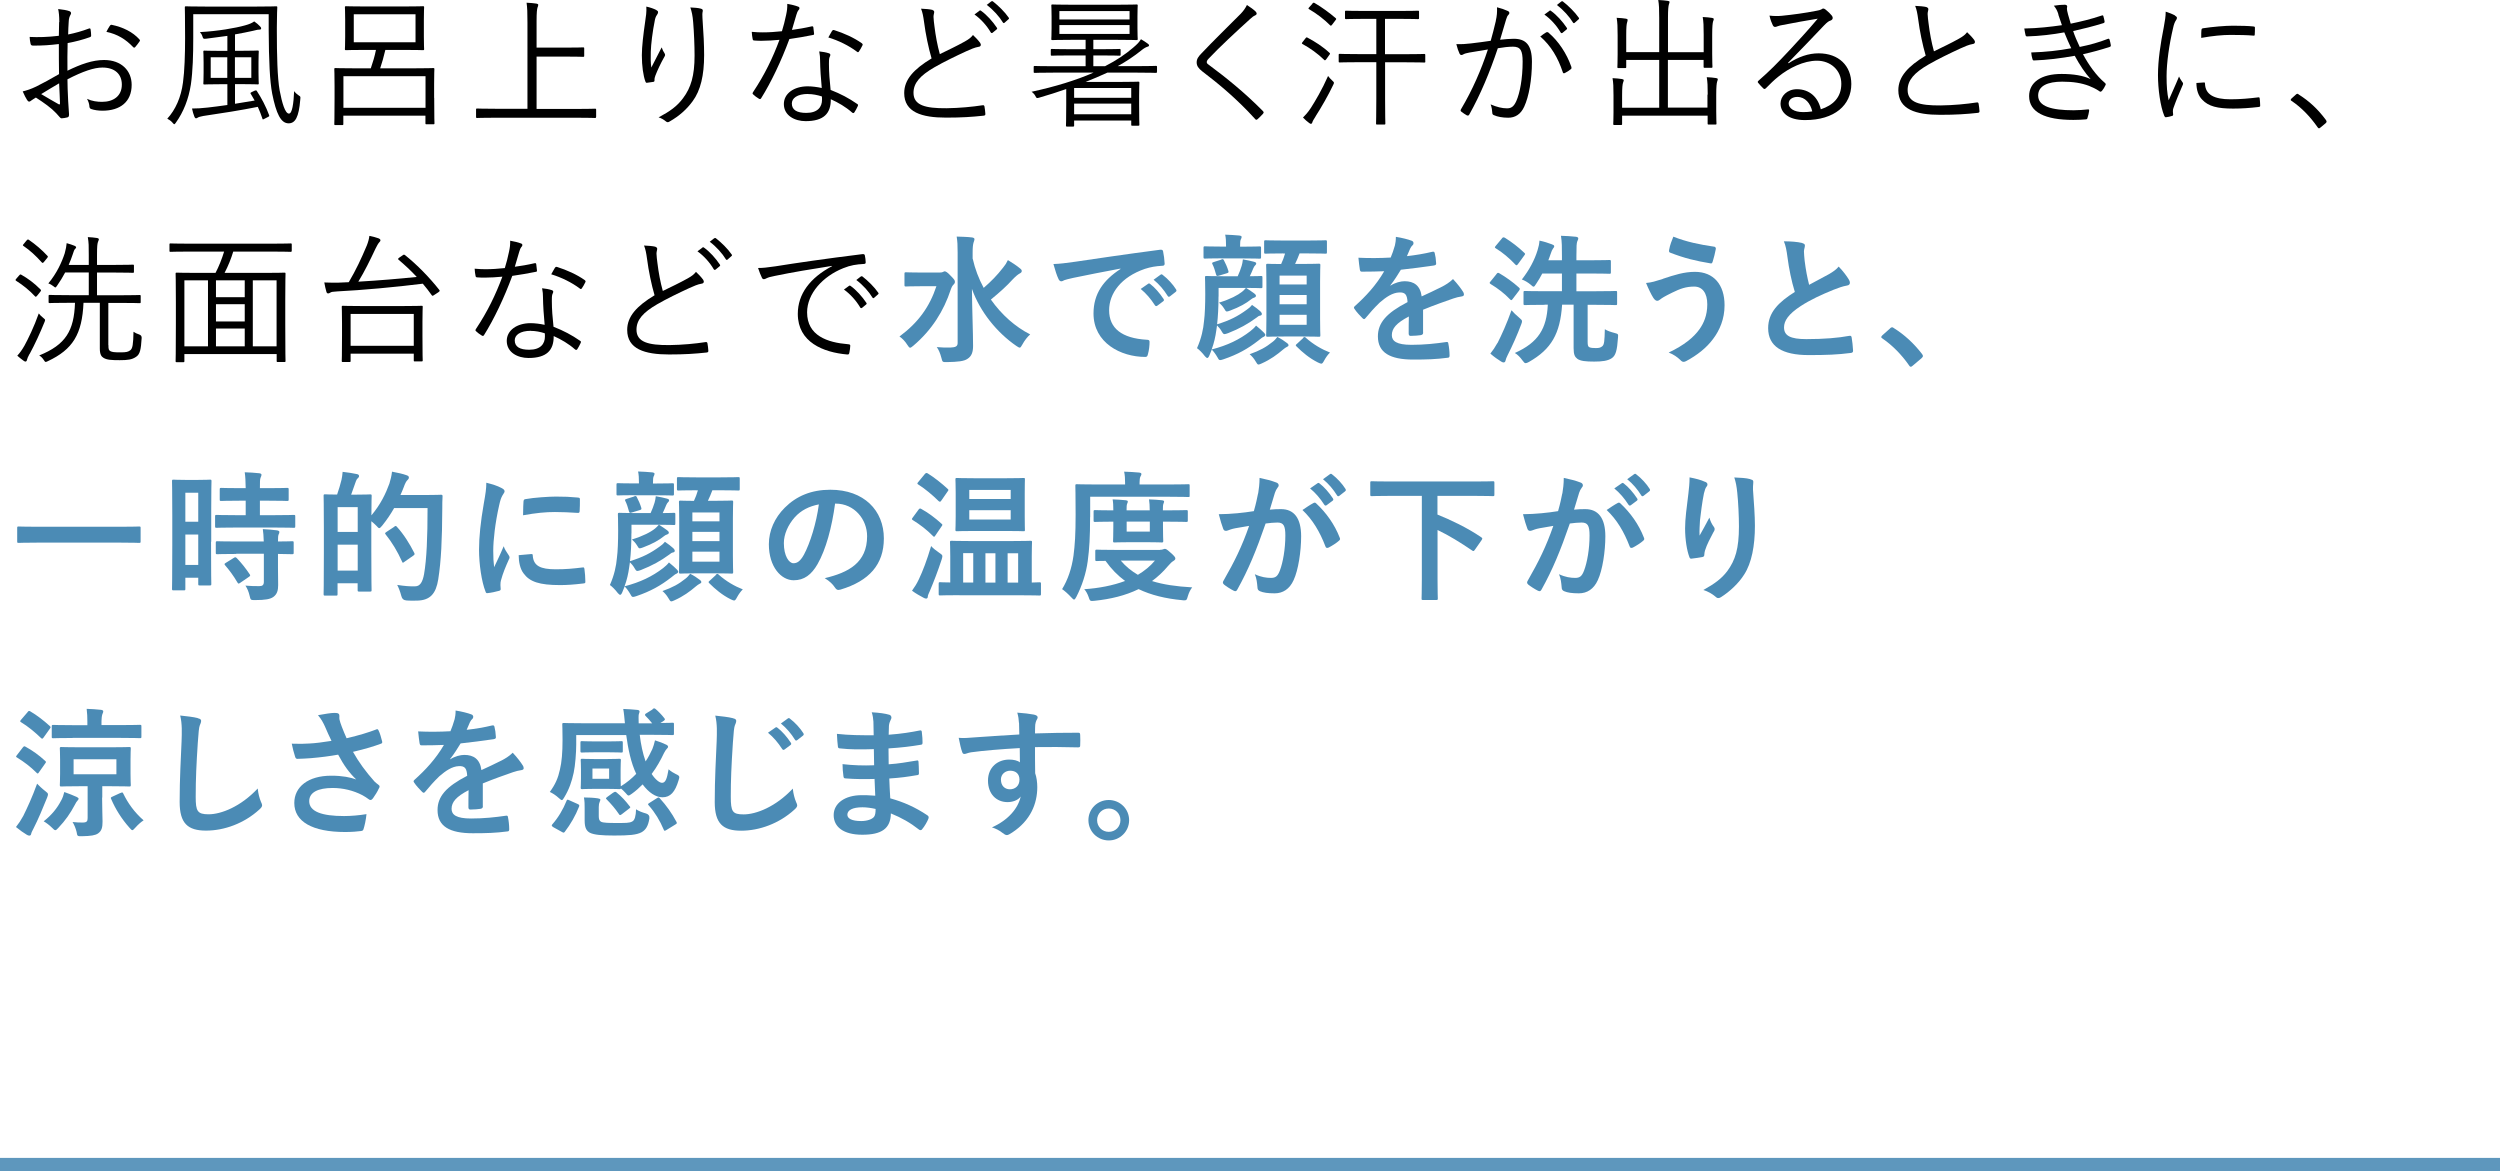 <?xml version="1.0" encoding="UTF-8"?><svg id="_イヤー_2" xmlns="http://www.w3.org/2000/svg" viewBox="0 0 285 133.5"><defs><style>.cls-1{fill:none;stroke:#5e97bd;stroke-miterlimit:10;stroke-width:1.5px;}.cls-2{fill:#4b8bb5;}</style></defs><g id="ase5_line2"><line class="cls-1" y1="132.75" x2="285" y2="132.75"/></g><g id="ase5_text"><g><path d="M6.76,2.53c0-.69-.05-1.14-.13-1.5,.5,.05,1.02,.14,1.28,.24,.13,.05,.19,.13,.19,.24,0,.06-.03,.13-.08,.21-.08,.16-.18,.35-.19,.82-.03,.43-.05,.88-.06,1.39,.8-.16,1.58-.38,2.35-.67,.13-.05,.19-.03,.21,.11,.03,.22,.06,.45,.06,.67,0,.14-.05,.16-.18,.21-.83,.29-1.54,.48-2.5,.66-.03,1.04-.03,2.1-.02,3.15,1.52-.74,2.85-1.22,4.18-1.22,1.97,0,3.14,1.22,3.14,2.83,0,1.94-1.31,2.95-3.33,2.95-.43,0-.91-.06-1.28-.19-.16-.05-.21-.16-.22-.42-.03-.21-.1-.45-.26-.74,.59,.27,1.18,.34,1.71,.34,1.28,0,2.26-.64,2.26-1.97,0-1.17-.78-1.94-2.21-1.94-.94,0-2.21,.42-3.99,1.34,0,.58,.03,1.46,.08,2.45,.03,.75,.1,1.26,.1,1.52,0,.22-.02,.32-.18,.37-.19,.05-.5,.11-.67,.11-.14,0-.22-.16-.61-.58-.58-.62-1.38-1.18-2.32-1.79-.24,.14-.4,.26-.54,.35-.08,.06-.14,.11-.22,.11-.1,0-.16-.06-.24-.18-.14-.21-.32-.56-.5-.98,.45-.11,.93-.26,1.55-.56,.7-.34,1.62-.85,2.59-1.41-.02-1.14-.02-2.32-.02-3.43-1.07,.13-1.81,.18-2.93,.18-.21,0-.27-.08-.3-.24-.05-.19-.08-.45-.1-.75,.98,.05,2.08,.02,3.33-.13,.02-.58,.03-1.02,.03-1.57Zm-2.06,8.2c.77,.45,1.31,.78,1.98,1.15,.11,.06,.16,.03,.16-.11-.03-.69-.05-1.39-.1-2.27-.74,.42-1.28,.77-2.05,1.23ZM12.52,2.96c.06-.11,.11-.14,.22-.13,1.25,.26,2.39,.8,3.17,1.68,.06,.08,.06,.13,0,.21-.13,.19-.34,.48-.51,.66-.08,.08-.14,.06-.21,0-.85-.9-1.81-1.49-3.06-1.75,.11-.24,.24-.45,.38-.67Z"/><path d="M31.56,3.52c0,2.72,.06,5.36,.32,6.79,.27,1.42,.62,2.64,1.06,2.64,.37,0,.53-1.14,.59-2.56,.14,.19,.34,.37,.54,.5,.21,.13,.19,.14,.16,.46-.16,2.03-.58,2.71-1.33,2.71-.88,0-1.41-1.09-1.87-3.38-.27-1.41-.38-3.71-.4-7.2V1.62h-8.6v2.74c0,1.86-.05,3.76-.27,5.27-.26,1.68-.85,3.15-1.71,4.35-.08,.11-.13,.18-.18,.18s-.11-.06-.21-.18c-.18-.21-.4-.35-.59-.45,.93-1.01,1.57-2.43,1.79-4.13,.18-1.31,.24-3.19,.24-5.06,0-2.37-.03-3.39-.03-3.49,0-.11,.02-.13,.13-.13,.1,0,.62,.03,2.26,.03h5.75c1.6,0,2.18-.03,2.27-.03,.11,0,.13,.02,.13,.13,0,.1-.05,.77-.05,2.24v.43Zm-2.51,6.82c.14-.06,.18-.05,.24,.05,.51,.77,1.06,1.82,1.39,2.74,.03,.11,.02,.13-.14,.21l-.37,.19c-.1,.05-.14,.08-.19,.08s-.06-.05-.08-.13c-.13-.42-.32-.86-.51-1.3-1.82,.37-4.15,.74-6.21,1.04-.32,.05-.58,.14-.64,.19-.05,.03-.13,.08-.19,.08s-.13-.05-.19-.19c-.1-.27-.21-.59-.27-.93,.53,0,1.14-.03,1.79-.11,.61-.06,1.41-.18,2.24-.29v-2.37h-.77c-1.3,0-1.74,.03-1.84,.03-.11,0-.13-.02-.13-.11s.03-.37,.03-1.22v-1.2c0-.83-.03-1.1-.03-1.2,0-.11,.02-.13,.13-.13,.1,0,.54,.03,1.84,.03h.77v-1.71c-.75,.11-1.57,.22-2.4,.32-.32,.03-.35,.03-.43-.22-.08-.26-.16-.37-.3-.53,2.05-.11,4.05-.46,5.15-.77,.5-.14,.78-.26,1.04-.45,.26,.18,.5,.38,.66,.56,.06,.06,.13,.14,.13,.24,0,.11-.08,.14-.27,.14-.16,0-.4,.08-.69,.14-.59,.13-1.26,.27-2.02,.4v1.87h.75c1.31,0,1.74-.03,1.82-.03,.13,0,.14,.02,.14,.13,0,.1-.03,.37-.03,1.2v1.2c0,.85,.03,1.12,.03,1.22s-.02,.11-.14,.11c-.08,0-.51-.03-1.82-.03h-.75v2.24l2.24-.37c-.14-.26-.29-.51-.43-.74-.08-.11-.08-.14,.13-.24l.34-.16Zm-3.14-3.81h-1.89v2.35h1.89v-2.35Zm2.74,0h-1.87v2.35h1.87v-2.35Z"/><path d="M49.5,11.16c0,2.4,.03,2.8,.03,2.88,0,.11-.02,.13-.13,.13h-.77c-.11,0-.13-.02-.13-.13v-.85h-9.36v.94c0,.11-.02,.13-.13,.13h-.77c-.11,0-.13-.02-.13-.13,0-.1,.03-.48,.03-2.91v-1.41c0-1.42-.03-1.84-.03-1.92,0-.11,.02-.13,.13-.13,.1,0,.66,.03,2.27,.03h1.76c.24-.69,.45-1.39,.59-2.1h-1.22c-1.57,0-2.1,.03-2.19,.03-.11,0-.13-.02-.13-.13,0-.1,.03-.43,.03-1.42v-1.92c0-.98-.03-1.33-.03-1.41,0-.11,.02-.13,.13-.13,.1,0,.62,.03,2.19,.03h4.39c1.57,0,2.11-.03,2.19-.03,.11,0,.13,.02,.13,.13,0,.08-.03,.43-.03,1.41v1.92c0,.99,.03,1.33,.03,1.42,0,.11-.02,.13-.13,.13-.08,0-.62-.03-2.19-.03h-2.1c-.19,.83-.38,1.46-.59,2.1h3.76c1.62,0,2.19-.03,2.29-.03,.11,0,.13,.02,.13,.13,0,.08-.03,.5-.03,1.7v1.57Zm-.99-2.47h-9.36v3.6h9.36v-3.6Zm-1.14-7.06h-7.04v3.19h7.04V1.63Z"/><path d="M67.95,13.32c0,.11-.02,.13-.13,.13-.08,0-.59-.03-2.11-.03h-9.2c-1.52,0-2.03,.03-2.11,.03-.11,0-.13-.02-.13-.13v-.82c0-.11,.02-.13,.13-.13,.08,0,.59,.03,2.11,.03h3.62V2.61c0-1.2-.02-1.71-.1-2.3,.4,.02,.82,.05,1.12,.1,.11,.02,.21,.06,.21,.14,0,.1-.03,.18-.08,.3-.06,.18-.11,.56-.11,1.55v3.03h3.19c1.52,0,2.03-.03,2.11-.03,.11,0,.13,.02,.13,.13v.82c0,.11-.02,.13-.13,.13-.08,0-.59-.03-2.11-.03h-3.19v5.97h4.55c1.52,0,2.03-.03,2.11-.03,.11,0,.13,.02,.13,.13v.82Z"/><path d="M74.81,1.14c.14,.08,.21,.14,.21,.24,0,.08-.03,.16-.06,.21-.13,.18-.22,.34-.29,.62-.3,1.49-.45,2.82-.48,3.68-.02,.61-.02,1.26,.06,1.81,.34-.67,.82-1.58,1.18-2.3,.1,.3,.21,.5,.32,.66,.11,.18,.08,.27-.02,.43-.42,.74-.78,1.52-1.01,2.11-.1,.26-.11,.37-.11,.51,.02,.14-.02,.19-.11,.22-.14,.03-.5,.08-.77,.11-.08,0-.13-.06-.16-.16-.24-.66-.4-1.76-.4-2.99,0-.98,.18-2.46,.37-3.76,.1-.67,.18-1.18,.14-1.78,.45,.1,.85,.24,1.12,.38Zm5.06-.16c.24,.05,.27,.16,.24,.32-.05,.18-.05,.45-.03,.75,.13,1.78,.19,3.11,.19,4.24,0,2.29-.4,4.02-1.31,5.25-.64,.88-1.49,1.67-2.64,2.32-.16,.1-.27,.1-.42-.03-.21-.18-.53-.37-.82-.45,1.3-.69,2.1-1.26,2.79-2.19,.9-1.2,1.31-2.56,1.31-4.85,0-1.1-.06-2.62-.16-3.81-.06-.77-.16-1.18-.32-1.68,.45,.02,.88,.05,1.17,.13Z"/><path d="M92.51,3.01c.14-.03,.19,0,.21,.1,.03,.19,.06,.48,.08,.69,.02,.14-.02,.18-.14,.19-.86,.18-1.73,.32-2.67,.46-.93,2.51-2.08,4.93-3.22,6.75-.08,.13-.16,.11-.26,.05-.24-.14-.5-.34-.64-.48-.1-.08-.1-.14-.02-.27,1.33-2,2.24-3.89,3.01-5.96-.69,.06-1.33,.11-2.02,.11-.24,0-.48,0-.85-.03-.14-.02-.16-.03-.19-.19-.05-.21-.08-.5-.1-.8,.51,.05,.93,.06,1.26,.06,.74,0,1.39-.05,2.18-.13,.19-.61,.34-1.2,.48-1.87,.1-.46,.14-.78,.13-1.25,.46,.08,.93,.19,1.25,.32,.1,.03,.14,.1,.14,.18s-.03,.14-.13,.24c-.08,.1-.13,.21-.22,.5-.18,.58-.35,1.17-.51,1.73,.72-.1,1.41-.21,2.23-.4Zm.98,3.87c0-.32-.02-.61-.1-1.02,.43,.05,.75,.1,1.09,.21,.11,.03,.18,.1,.18,.19,0,.06-.03,.14-.1,.29-.06,.18-.06,.43-.06,.75,0,.96,.08,1.92,.19,2.95,1.17,.46,2.06,.93,3.03,1.6,.13,.08,.11,.13,.06,.26-.08,.21-.26,.5-.38,.7-.08,.11-.16,.1-.26,.02-.72-.64-1.58-1.14-2.43-1.52,.02,1.62-.8,2.5-2.87,2.5-1.22,0-2.48-.62-2.48-1.95,0-1.2,1.15-2.02,2.72-2.02,.48,0,1.1,.08,1.6,.19-.1-.99-.18-2.27-.19-3.14Zm-1.36,3.83c-1.28,0-1.86,.5-1.86,1.09,0,.74,.59,1.07,1.65,1.07,1.31,0,1.79-.69,1.79-1.5,0-.21,0-.3-.02-.38-.5-.16-1.06-.27-1.57-.27Zm2.72-7.17c.08-.13,.13-.14,.27-.1,1.07,.34,2.23,.85,3.14,1.5,.11,.1,.11,.16,.03,.29-.1,.21-.24,.46-.37,.64-.08,.11-.13,.1-.22,.03-.93-.7-2.11-1.28-3.27-1.63,.16-.27,.29-.54,.42-.74Z"/><path d="M106.31,1.15c.13,.03,.19,.13,.19,.21,0,.16-.08,.3-.08,.56,.02,.35,.05,.67,.1,1.02,.14,1.15,.34,2.23,.62,3.23,.94-.46,1.9-.91,2.85-1.44,.51-.29,.7-.45,.93-.74,.32,.3,.61,.61,.82,.9,.13,.19,.1,.42-.19,.45-.4,.06-.93,.29-1.41,.51-1.17,.54-2.54,1.2-3.63,1.83-1.62,.94-2.37,1.78-2.37,2.9,0,1.42,1.34,1.78,3.76,1.76,1.49-.02,2.93-.16,4.11-.34,.14-.02,.19,.02,.22,.14,.05,.26,.08,.56,.1,.83,.02,.14-.05,.21-.22,.22-1.31,.14-2.46,.22-4.26,.22-2.77,0-4.77-.61-4.77-2.8,0-1.54,1.09-2.72,3.12-3.95-.35-1.18-.69-2.83-.85-4.1-.1-.74-.18-1.14-.35-1.57,.48,.02,.98,.06,1.31,.14Zm5.35,.06c.06-.05,.11-.03,.18,.02,.64,.45,1.34,1.23,1.81,1.94,.05,.06,.03,.13-.03,.18l-.46,.38c-.08,.06-.16,.05-.21-.03-.46-.79-1.14-1.54-1.86-2.05l.58-.43Zm1.34-1.04c.06-.05,.11-.06,.18-.02,.64,.5,1.36,1.2,1.82,1.87,.05,.08,.03,.13-.05,.19l-.43,.38c-.06,.06-.13,.06-.19-.03-.4-.66-1.09-1.44-1.84-2l.51-.4Z"/><path d="M131.89,8.18c0,.11-.02,.13-.13,.13-.08,0-.58-.03-2.08-.03h-3.44c-.8,.37-1.63,.72-2.48,1.06h3.87c1.41,0,2.03-.03,2.13-.03,.11,0,.13,.02,.13,.13,0,.08-.03,.43-.03,1.44v1.04c0,1.87,.03,2.19,.03,2.27,0,.13-.02,.14-.13,.14h-.69c-.1,0-.11-.02-.11-.14v-.45h-6.51v.56c0,.11-.02,.13-.13,.13h-.67c-.11,0-.13-.02-.13-.13,0-.08,.03-.46,.03-2.34v-1.81c-1.01,.35-2.05,.69-3.07,.98-.3,.08-.3,.1-.46-.21-.11-.21-.27-.34-.42-.46,2.69-.58,5.07-1.31,7.06-2.18h-4.61c-1.5,0-2,.03-2.08,.03-.11,0-.13-.02-.13-.13v-.53c0-.11,.02-.13,.13-.13,.08,0,.58,.03,2.08,.03h3.71v-1.23h-1.74c-1.5,0-2,.03-2.1,.03-.11,0-.13-.02-.13-.13v-.51c0-.11,.02-.13,.13-.13,.1,0,.59,.03,2.1,.03h1.74v-1.07h-1.55c-1.58,0-2.15,.03-2.22,.03-.13,0-.14-.02-.14-.13,0-.1,.03-.38,.03-1.23V1.87c0-.86-.03-1.14-.03-1.23,0-.11,.02-.13,.14-.13,.08,0,.64,.03,2.22,.03h5.12c1.58,0,2.15-.03,2.24-.03,.11,0,.13,.02,.13,.13,0,.08-.03,.37-.03,1.23v1.34c0,.85,.03,1.14,.03,1.23,0,.11-.02,.13-.13,.13-.1,0-.66-.03-2.24-.03h-2.69v1.07h.9c1.5,0,1.98-.03,2.08-.03,.11,0,.13,.02,.13,.13v.51c0,.11-.02,.13-.13,.13-.1,0-.58-.03-2.08-.03h-.9v1.23h1.33c1.3-.66,2.35-1.38,3.19-2.1,.51-.43,.72-.66,.91-.98,.29,.16,.54,.34,.74,.48,.13,.1,.18,.14,.18,.22s-.06,.13-.19,.16c-.16,.05-.42,.19-.67,.4-.83,.67-1.74,1.28-2.71,1.81h2.27c1.5,0,2-.03,2.08-.03,.11,0,.13,.02,.13,.13v.53Zm-3.12-6.92h-8v.96h8v-.96Zm0,1.6h-8v1.01h8v-1.01Zm.19,7.17h-6.51v1.12h6.51v-1.12Zm0,1.78h-6.51v1.22h6.51v-1.22Z"/><path d="M143.15,1.33c.06,.06,.11,.14,.11,.21,0,.1-.06,.16-.16,.21-.19,.08-.35,.19-.59,.42-1.57,1.42-3.52,3.23-4.72,4.51-.16,.16-.22,.29-.22,.4s.06,.19,.21,.29c1.97,1.46,4.1,3.17,6.18,5.28,.11,.13,.14,.16,.02,.32-.19,.22-.45,.46-.61,.61-.13,.1-.19,.11-.3-.03-2.08-2.29-4.15-4-6.03-5.43-.43-.34-.62-.62-.62-1.01s.19-.66,.56-1.04c1.3-1.38,3.04-3.07,4.47-4.51,.32-.34,.51-.61,.7-.99,.37,.24,.8,.54,1.02,.77Z"/><path d="M148.81,4.39c.11-.14,.14-.16,.24-.1,.82,.43,1.75,1.02,2.51,1.73,.08,.08,.1,.1-.03,.26l-.32,.45c-.14,.18-.18,.18-.27,.08-.72-.7-1.57-1.31-2.45-1.79-.11-.06-.1-.1,.03-.26l.29-.37Zm1.17,8.88c-.19,.3-.34,.53-.37,.67-.03,.11-.1,.18-.16,.18s-.11-.03-.22-.11c-.22-.16-.46-.37-.69-.61,.29-.3,.53-.54,.88-1.07,.48-.74,1.31-2.14,1.98-3.67,.11,.16,.26,.32,.45,.5,.16,.14,.22,.21,.22,.29,0,.05-.03,.11-.08,.22-.54,1.15-1.38,2.61-2.02,3.6Zm-.38-12.85c.11-.13,.16-.14,.26-.08,.83,.48,1.74,1.15,2.42,1.74,.08,.08,.06,.11-.06,.26l-.34,.45c-.13,.16-.16,.18-.26,.08-.69-.69-1.55-1.34-2.38-1.82-.11-.06-.1-.1,.03-.24l.34-.38Zm12.89,6.58c0,.11-.02,.13-.13,.13-.08,0-.62-.03-2.24-.03h-2.22v4.15c0,1.9,.03,2.74,.03,2.82,0,.11-.02,.13-.13,.13h-.8c-.11,0-.13-.02-.13-.13,0-.08,.03-.91,.03-2.82V7.09h-1.94c-1.62,0-2.14,.03-2.22,.03-.11,0-.13-.02-.13-.13v-.72c0-.11,.02-.13,.13-.13,.08,0,.61,.03,2.22,.03h1.94V2.15h-1.31c-1.52,0-2.05,.03-2.13,.03-.11,0-.13-.02-.13-.13v-.7c0-.11,.02-.13,.13-.13,.08,0,.61,.03,2.13,.03h3.92c1.54,0,2.05-.03,2.13-.03,.11,0,.13,.02,.13,.13v.7c0,.11-.02,.13-.13,.13-.08,0-.59-.03-2.13-.03h-1.62V6.18h2.22c1.62,0,2.16-.03,2.24-.03,.11,0,.13,.02,.13,.13v.72Z"/><path d="M170.52,2.37c.13-.56,.16-.96,.14-1.54,.5,.13,.83,.24,1.25,.43,.18,.08,.22,.27,.06,.42-.13,.13-.19,.26-.27,.53-.24,.78-.45,1.54-.69,2.32,.51-.06,1.17-.11,1.55-.11,1.39,0,2.08,.7,2.08,2.62,0,2.07-.35,3.97-.88,5.12-.4,.88-1.04,1.26-1.82,1.26-.66,0-1.23-.11-1.63-.29-.13-.05-.19-.13-.19-.27-.02-.27-.05-.62-.19-.96,.71,.3,1.3,.45,1.86,.45,.46,0,.77-.16,1.07-.83,.4-.91,.72-2.53,.72-4.5,0-1.25-.24-1.7-1.1-1.7-.5,0-1.17,.08-1.73,.18-.93,2.77-1.97,5.27-3.26,7.57-.06,.11-.16,.13-.27,.08-.16-.08-.46-.29-.64-.43-.1-.08-.08-.16-.03-.26,1.34-2.26,2.29-4.47,3.07-6.82-.66,.1-1.31,.21-2.11,.35-.29,.05-.58,.13-.7,.21-.18,.11-.32,.11-.42-.08-.13-.27-.26-.64-.37-1.09,.58,.02,1.2-.02,1.66-.08,.88-.1,1.5-.19,2.26-.3,.21-.75,.38-1.39,.59-2.29Zm5.79,1.31c.1-.03,.16-.02,.24,.06,1.12,.96,2.05,2.35,2.58,3.87,.03,.11,.05,.19-.05,.27-.16,.14-.46,.34-.66,.43-.13,.08-.24,.06-.27-.1-.54-1.63-1.34-2.99-2.56-4.05,.22-.18,.48-.35,.72-.5Zm.34-2.46c.06-.05,.1-.03,.16,.02,.64,.45,1.34,1.23,1.81,1.94,.05,.06,.03,.13-.03,.18l-.46,.38c-.08,.06-.16,.05-.21-.03-.46-.79-1.14-1.54-1.86-2.05l.59-.43Zm1.33-1.04c.06-.05,.11-.06,.18-.02,.64,.5,1.36,1.2,1.83,1.87,.05,.08,.03,.13-.05,.19l-.43,.38c-.06,.06-.13,.06-.19-.03-.4-.66-1.09-1.44-1.84-2l.51-.4Z"/><path d="M194.68,10.79c0-1.01-.02-1.42-.11-1.99,.42,.02,.77,.05,1.07,.1,.11,.02,.19,.06,.19,.13,0,.08-.05,.18-.08,.29-.05,.18-.1,.54-.1,1.5v1.89c0,.91,.03,1.28,.03,1.36,0,.11-.02,.13-.11,.13h-.77c-.11,0-.13-.02-.13-.13v-.88h-9.75v.93c0,.11-.02,.13-.13,.13h-.75c-.11,0-.13-.02-.13-.13,0-.08,.03-.43,.03-1.31v-1.92c0-1.01-.02-1.44-.11-1.98,.4,.02,.77,.05,1.07,.1,.11,.02,.21,.06,.21,.14s-.05,.16-.08,.27c-.06,.18-.11,.54-.11,1.44v1.42h4.23V6.83h-3.76v.8c0,.11-.02,.13-.13,.13h-.75c-.11,0-.13-.02-.13-.13,0-.08,.03-.46,.03-1.42v-2.18c0-1.01-.02-1.44-.11-2,.42,.02,.77,.05,1.07,.1,.11,.02,.18,.06,.18,.14s-.02,.16-.06,.29c-.06,.18-.1,.53-.1,1.46v1.92h3.76V2.05c0-1.06-.02-1.5-.11-2.05,.42,.02,.78,.05,1.1,.1,.11,.02,.19,.05,.19,.13s-.05,.16-.08,.29c-.05,.18-.1,.51-.1,1.52v3.91h4.07V3.94c0-1.01-.02-1.44-.11-2,.42,.02,.75,.05,1.07,.1,.11,.02,.19,.06,.19,.14s-.05,.18-.08,.27c-.05,.19-.1,.54-.1,1.52v2.16c0,.98,.03,1.38,.03,1.47,0,.11-.02,.13-.13,.13h-.75c-.11,0-.13-.02-.13-.13v-.77h-4.07v5.44h4.51v-1.49Z"/><path d="M203.88,7.22c1.15-.75,2.29-1.14,3.44-1.14,2.3,0,3.73,1.42,3.73,3.5,0,2.39-1.89,4.11-5.28,4.11-1.92,0-2.79-.86-2.79-1.89,0-.83,.74-1.63,1.87-1.63,1.44,0,2.42,.93,2.72,2.29,1.38-.45,2.34-1.34,2.34-2.91s-1.25-2.63-2.77-2.63-3.17,.82-4.4,1.81c-.51,.4-.93,.83-1.41,1.31-.13,.13-.21,.14-.32,.03-.19-.19-.43-.43-.59-.64-.06-.08-.05-.14,.06-.24,1.26-1.1,2.08-1.92,3.62-3.57,.93-1.01,1.89-2.03,3.12-3.49-1.33,.21-2.58,.45-4,.72-.21,.03-.4,.08-.56,.14-.11,.05-.24,.08-.3,.08-.11,0-.19-.06-.26-.19-.14-.29-.26-.59-.38-1.1,.53,.06,.98,.06,1.41,.02,1.26-.13,2.58-.3,3.99-.58,.19-.03,.38-.08,.5-.14,.06-.05,.16-.11,.22-.11,.08,0,.16,.03,.29,.13,.3,.24,.54,.48,.69,.67,.08,.1,.11,.19,.11,.27,0,.13-.08,.24-.24,.3-.21,.06-.38,.18-.75,.56-1.42,1.5-2.5,2.62-4.1,4.26l.05,.05Zm1.01,3.83c-.51,0-.98,.26-.98,.75,0,.53,.58,.98,1.65,.98,.35,0,.67-.02,1.04-.08-.21-.91-.8-1.65-1.71-1.65Z"/><path d="M219.64,.83c.13,.03,.19,.13,.19,.21,0,.16-.08,.3-.08,.56,.02,.35,.05,.67,.1,1.02,.14,1.15,.34,2.23,.62,3.23,.94-.46,1.91-.91,2.85-1.44,.51-.29,.7-.45,.93-.74,.32,.3,.61,.61,.82,.9,.13,.19,.1,.42-.19,.45-.4,.06-.93,.29-1.41,.51-1.17,.54-2.54,1.2-3.63,1.83-1.62,.94-2.37,1.78-2.37,2.9,0,1.42,1.34,1.78,3.76,1.76,1.49-.02,2.93-.16,4.11-.34,.14-.02,.19,.02,.22,.14,.05,.26,.08,.56,.1,.83,.02,.14-.05,.21-.22,.22-1.31,.14-2.46,.22-4.26,.22-2.77,0-4.77-.61-4.77-2.8,0-1.54,1.09-2.72,3.12-3.95-.35-1.18-.69-2.83-.85-4.1-.1-.74-.18-1.14-.35-1.57,.48,.02,.98,.06,1.31,.14Z"/><path d="M234.67,1.67c-.14-.45-.27-.7-.53-1.02,.46-.08,.94-.11,1.25-.11,.16,0,.27,.08,.27,.19,0,.06-.03,.16-.03,.26,0,.14,.03,.29,.13,.67,.11,.42,.21,.7,.3,1.04,1.14-.24,2.26-.5,3.54-.93,.1-.03,.14-.05,.18,.06,.06,.19,.11,.42,.14,.59,.02,.13-.03,.19-.14,.22-1.18,.37-2.3,.64-3.44,.9,.19,.58,.45,1.18,.75,1.81,1.18-.24,2.21-.53,3.18-.91,.13-.05,.18-.03,.22,.08,.06,.21,.11,.4,.14,.61,.02,.11,0,.18-.13,.22-.98,.32-2.03,.61-3.04,.83,.62,1.17,1.5,2.43,2.5,3.27,.1,.1,.13,.14,.06,.27-.1,.22-.24,.45-.38,.62-.13,.14-.21,.16-.35,.03-.32-.22-.74-.42-1.14-.58-.85-.32-1.79-.48-3.06-.48-1.66,0-2.74,.48-2.74,1.58,0,1.23,1.5,1.68,4.05,1.68,.58,0,1.1-.05,1.63-.1,.13-.02,.14,.06,.13,.18-.03,.22-.1,.53-.18,.77-.03,.13-.06,.18-.21,.19-.42,.03-.8,.06-1.41,.06-3.2,0-5.04-.86-5.04-2.71,0-1.57,1.36-2.53,3.7-2.53,1.36,0,2.5,.19,3.31,.59-.62-.69-1.22-1.57-1.81-2.66-1.62,.29-3.14,.48-4.63,.53-.13,0-.14-.02-.19-.16-.06-.19-.13-.51-.14-.75,1.65-.05,3.11-.21,4.56-.48-.26-.54-.53-1.17-.79-1.81-1.3,.24-2.79,.42-4.21,.46-.13,0-.18-.02-.21-.16-.03-.13-.1-.45-.14-.74,1.52-.02,3.12-.21,4.29-.38-.13-.37-.24-.72-.42-1.23Z"/><path d="M247.95,1.78c.16,.1,.22,.16,.22,.26s-.03,.16-.11,.27c-.14,.21-.24,.48-.32,.85-.45,1.89-.75,4-.75,5.52,0,1.17,.06,1.95,.24,2.75,.38-.9,.72-1.58,1.18-2.71,.11,.26,.26,.45,.38,.64,.05,.05,.08,.11,.08,.16,0,.1-.03,.16-.08,.26-.35,.82-.69,1.6-1.02,2.54-.05,.1-.06,.24-.06,.4,0,.14,.03,.24,.03,.35,0,.06-.03,.13-.11,.14-.22,.08-.5,.13-.72,.16-.08,0-.14-.06-.18-.16-.45-1.07-.72-3.07-.72-4.64,0-1.71,.29-3.59,.66-5.46,.14-.77,.22-1.23,.22-1.78,.42,.13,.83,.3,1.06,.43Zm3.31,7.62c.08-.02,.11,.03,.11,.16,.05,1.22,1.02,1.76,2.91,1.76,1.14,0,2.18-.1,3.15-.22,.13-.02,.16,0,.18,.16,.02,.19,.05,.53,.05,.75,0,.14,0,.16-.21,.19-.96,.11-1.86,.18-2.87,.18-1.79,0-2.82-.26-3.52-1.01-.46-.46-.66-1.1-.67-1.91l.86-.06Zm-.29-5.96c0-.14,.03-.19,.19-.22,1.01-.16,2.54-.29,3.39-.29,.93,0,1.84,.03,2.27,.08,.21,.02,.24,.03,.24,.16,0,.26,0,.51-.02,.75,0,.13-.03,.16-.18,.14-.62-.06-1.67-.08-2.58-.08s-2.06,.11-3.34,.34c0-.43,0-.69,.02-.88Z"/><path d="M261.72,10.79c.06-.06,.13-.1,.18-.1s.1,.03,.18,.1c1.17,.74,2.14,1.63,3.07,2.88,.06,.1,.08,.14,.08,.19,0,.06-.02,.11-.11,.19l-.58,.48c-.08,.06-.13,.1-.16,.1-.06,0-.11-.02-.18-.13-.83-1.2-1.86-2.26-2.95-2.99-.08-.05-.11-.08-.11-.11,0-.05,.02-.08,.08-.16l.5-.45Z"/><path d="M2.17,31.42c.11-.14,.14-.16,.26-.1,.74,.42,1.46,.94,2.19,1.68,.08,.08,.08,.13-.05,.29l-.32,.4c-.13,.16-.19,.18-.27,.08-.64-.69-1.38-1.28-2.13-1.75-.11-.08-.11-.11,.02-.26l.3-.35Zm1.2,8.92c-.18,.32-.27,.56-.3,.7-.02,.11-.08,.18-.18,.18-.05,0-.11-.03-.22-.11-.22-.16-.43-.32-.7-.56,.29-.32,.51-.61,.82-1.15,.38-.69,1.1-2.15,1.63-3.67,.11,.16,.3,.34,.5,.5,.16,.13,.22,.18,.22,.26,0,.06-.03,.14-.08,.26-.48,1.18-1.1,2.54-1.68,3.6Zm-.34-12.92c.11-.14,.16-.14,.26-.08,.78,.54,1.49,1.15,2.11,1.82,.1,.1,.06,.13-.03,.26l-.35,.43c-.11,.14-.18,.16-.26,.06-.67-.75-1.33-1.36-2.08-1.87-.1-.06-.1-.1,.05-.26l.3-.37Zm9.33,11.92c0,.45,.03,.58,.22,.69,.21,.11,.46,.14,1.15,.14s.88-.06,1.12-.24c.27-.19,.34-.69,.37-2.11,.18,.13,.38,.22,.67,.32q.27,.1,.26,.38c-.08,1.34-.19,1.87-.64,2.16-.46,.32-.96,.38-1.86,.38-.94,0-1.46-.03-1.84-.26-.24-.14-.43-.38-.43-1.06v-5.22h-1.86c-.16,3.57-1.2,5.31-4.08,6.66-.11,.05-.18,.08-.22,.08-.08,0-.13-.06-.22-.21-.18-.27-.34-.42-.53-.53,3.04-1.23,3.97-2.83,4.08-6h-.62c-1.63,0-2.18,.03-2.26,.03-.11,0-.13-.02-.13-.13v-.67c0-.11,.02-.13,.13-.13,.08,0,.62,.03,2.26,.03h2.19v-2.59h-2.69c-.27,.51-.58,1.02-.93,1.52-.1,.13-.13,.19-.19,.19-.05,0-.11-.05-.22-.14-.18-.14-.38-.26-.58-.32,.96-1.15,1.54-2.42,1.87-3.44,.13-.46,.19-.82,.22-1.15,.35,.1,.64,.19,.9,.3,.11,.05,.18,.1,.18,.18,0,.06-.06,.13-.13,.19-.1,.1-.14,.26-.26,.61-.13,.37-.27,.78-.46,1.2h2.29v-1.12c0-1.07,0-1.39-.11-2.05,.38,.02,.74,.05,1.04,.1,.13,.02,.22,.08,.22,.14,0,.11-.08,.22-.11,.34-.06,.19-.1,.46-.1,1.47v1.12h1.98c1.52,0,2.02-.03,2.1-.03,.11,0,.13,.02,.13,.13v.67c0,.11-.02,.13-.13,.13-.08,0-.58-.03-2.1-.03h-1.98v2.59h2.59c1.63,0,2.18-.03,2.26-.03,.11,0,.13,.02,.13,.13v.67c0,.11-.02,.13-.13,.13-.08,0-.62-.03-2.26-.03h-1.3v4.8Z"/><path d="M33.25,28.6c0,.1-.02,.11-.13,.11-.1,0-.59-.03-2.1-.03h-4.43c-.24,.8-.58,1.65-.99,2.43h4.58c1.6,0,2.15-.03,2.24-.03,.11,0,.13,.02,.13,.13,0,.1-.03,.7-.03,2.93v2.79c0,3.54,.03,4.11,.03,4.21,0,.11-.02,.13-.13,.13h-.75c-.11,0-.13-.02-.13-.13v-.78h-10.52v.8c0,.11-.02,.13-.13,.13h-.74c-.11,0-.13-.02-.13-.13,0-.1,.03-.67,.03-4.23v-2.5c0-2.51-.03-3.12-.03-3.22,0-.11,.02-.13,.13-.13,.1,0,.64,.03,2.24,.03h2.18c.38-.72,.74-1.63,.98-2.43h-4c-1.5,0-2.02,.03-2.1,.03-.11,0-.13-.02-.13-.11v-.72c0-.11,.02-.13,.13-.13,.08,0,.59,.03,2.1,.03h9.48c1.5,0,2-.03,2.1-.03,.11,0,.13,.02,.13,.13v.72Zm-9.54,3.36h-2.69v7.52h2.69v-7.52Zm4.19,0h-3.28v1.92h3.28v-1.92Zm0,2.72h-3.28v1.97h3.28v-1.97Zm0,2.77h-3.28v2.03h3.28v-2.03Zm3.63-5.49h-2.71v7.52h2.71v-7.52Z"/><path d="M45.87,29.13c.14-.11,.19-.13,.3-.05,1.38,1.1,2.8,2.56,3.91,3.97,.08,.11,.06,.14-.11,.27l-.46,.3c-.19,.13-.22,.13-.3,.02-.3-.43-.64-.86-1.01-1.3-3.01,.38-6.9,.74-9.75,.88-.54,.03-.67,.06-.78,.13-.08,.05-.16,.1-.27,.1-.1,0-.16-.08-.19-.19-.08-.27-.18-.7-.24-1.06,.66,.03,1.18,.03,1.65,.02l1.14-.05c.83-1.41,1.42-2.67,2.06-4.19,.16-.4,.26-.8,.29-1.09,.4,.08,.78,.18,1.02,.27,.16,.06,.24,.14,.24,.22,0,.1-.06,.18-.13,.24-.1,.1-.29,.42-.42,.7-.64,1.36-1.25,2.61-1.97,3.79,2.27-.13,4.77-.34,6.66-.54-.67-.72-1.38-1.38-2.06-1.95-.1-.08-.1-.13,.08-.26l.35-.24Zm2.29,9.09c0,2.37,.03,2.77,.03,2.85,0,.11-.02,.13-.14,.13h-.77c-.1,0-.11-.02-.11-.13v-.75h-7.2v.82c0,.11-.02,.13-.13,.13h-.75c-.11,0-.13-.02-.13-.13,0-.08,.03-.46,.03-2.87v-1.39c0-1.38-.03-1.79-.03-1.89,0-.11,.02-.13,.13-.13,.1,0,.64,.03,2.21,.03h4.56c1.57,0,2.11-.03,2.19-.03,.13,0,.14,.02,.14,.13,0,.08-.03,.51-.03,1.68v1.55Zm-.99-2.43h-7.2v3.63h7.2v-3.63Z"/><path d="M60.92,30.01c.14-.03,.19,0,.21,.1,.03,.19,.06,.48,.08,.69,.02,.14-.02,.18-.14,.19-.86,.18-1.73,.32-2.67,.46-.93,2.51-2.08,4.93-3.22,6.75-.08,.13-.16,.11-.26,.05-.24-.14-.5-.34-.64-.48-.1-.08-.1-.14-.02-.27,1.33-2,2.24-3.89,3.01-5.96-.69,.06-1.33,.11-2.02,.11-.24,0-.48,0-.85-.03-.14-.02-.16-.03-.19-.19-.05-.21-.08-.5-.1-.8,.51,.05,.93,.06,1.26,.06,.74,0,1.39-.05,2.18-.13,.19-.61,.34-1.2,.48-1.87,.1-.46,.14-.78,.13-1.25,.46,.08,.93,.19,1.25,.32,.1,.03,.14,.1,.14,.18s-.03,.14-.13,.24c-.08,.1-.13,.21-.22,.5-.18,.58-.35,1.17-.51,1.73,.72-.1,1.41-.21,2.23-.4Zm.98,3.87c0-.32-.02-.61-.1-1.02,.43,.05,.75,.1,1.09,.21,.11,.03,.18,.1,.18,.19,0,.06-.03,.14-.1,.29-.06,.18-.06,.43-.06,.75,0,.96,.08,1.92,.19,2.95,1.17,.46,2.06,.93,3.03,1.6,.13,.08,.11,.13,.06,.26-.08,.21-.26,.5-.38,.7-.08,.11-.16,.1-.26,.02-.72-.64-1.58-1.14-2.43-1.52,.02,1.62-.8,2.5-2.87,2.5-1.22,0-2.48-.62-2.48-1.95,0-1.2,1.15-2.02,2.72-2.02,.48,0,1.1,.08,1.6,.19-.1-.99-.18-2.27-.19-3.14Zm-1.36,3.83c-1.28,0-1.86,.5-1.86,1.09,0,.74,.59,1.07,1.65,1.07,1.31,0,1.79-.69,1.79-1.5,0-.21,0-.3-.02-.38-.5-.16-1.06-.27-1.57-.27Zm2.72-7.17c.08-.13,.13-.14,.27-.1,1.07,.34,2.23,.85,3.14,1.5,.11,.1,.11,.16,.03,.29-.1,.21-.24,.46-.37,.64-.08,.11-.13,.1-.22,.03-.93-.7-2.11-1.28-3.27-1.63,.16-.27,.29-.54,.42-.74Z"/><path d="M74.73,28.15c.13,.03,.19,.13,.19,.21,0,.16-.08,.3-.08,.56,.02,.35,.05,.67,.1,1.02,.14,1.15,.34,2.23,.62,3.23,.94-.46,1.9-.91,2.85-1.44,.51-.29,.7-.45,.93-.74,.32,.3,.61,.61,.82,.9,.13,.19,.1,.42-.19,.45-.4,.06-.93,.29-1.41,.51-1.17,.54-2.54,1.2-3.63,1.83-1.62,.94-2.37,1.78-2.37,2.9,0,1.42,1.34,1.78,3.76,1.76,1.49-.02,2.93-.16,4.11-.34,.14-.02,.19,.02,.22,.14,.05,.26,.08,.56,.1,.83,.02,.14-.05,.21-.22,.22-1.31,.14-2.46,.22-4.26,.22-2.77,0-4.77-.61-4.77-2.8,0-1.54,1.09-2.72,3.12-3.95-.35-1.18-.69-2.83-.85-4.1-.1-.74-.18-1.14-.35-1.57,.48,.02,.98,.06,1.31,.14Zm5.35,.06c.06-.05,.11-.03,.18,.02,.64,.45,1.34,1.23,1.81,1.94,.05,.06,.03,.13-.03,.18l-.46,.38c-.08,.06-.16,.05-.21-.03-.46-.79-1.14-1.54-1.86-2.05l.58-.43Zm1.34-1.04c.06-.05,.11-.06,.18-.02,.64,.5,1.36,1.2,1.82,1.87,.05,.08,.03,.13-.05,.19l-.43,.38c-.06,.06-.13,.06-.19-.03-.4-.66-1.09-1.44-1.84-2l.51-.4Z"/><path d="M94.85,30.31c-2.4,.38-4.48,.72-6.5,1.14-.58,.11-.77,.18-.96,.27-.11,.05-.21,.11-.3,.11s-.18-.06-.22-.14c-.16-.32-.3-.7-.45-1.14,.58,0,.99-.05,1.98-.19,2.38-.38,5.63-.86,9.92-1.39,.16-.02,.24,.03,.27,.13,.05,.21,.1,.59,.1,.8,0,.14-.05,.18-.21,.19-.86,.05-1.5,.14-2.34,.48-2.34,.93-4.13,2.9-4.13,5.04,0,2.66,2.32,3.44,4.66,3.63,.21,.02,.26,.05,.26,.18,0,.18-.05,.54-.1,.77-.03,.18-.08,.24-.26,.22-2.71-.24-5.62-1.39-5.62-4.63,0-2.26,1.39-4.11,3.91-5.44l-.02-.03Zm1.95,2.26s.1-.03,.16,.02c.64,.45,1.34,1.23,1.81,1.94,.05,.06,.03,.13-.03,.18l-.46,.38c-.08,.06-.16,.05-.21-.03-.46-.78-1.14-1.54-1.86-2.05l.59-.43Zm1.33-1.04c.06-.05,.11-.06,.18-.02,.64,.5,1.36,1.2,1.82,1.87,.05,.08,.03,.13-.05,.19l-.43,.38c-.06,.06-.13,.06-.19-.03-.4-.66-1.09-1.44-1.84-2l.51-.4Z"/><path class="cls-2" d="M107.11,31.07c.19,0,.29-.02,.38-.06,.08-.03,.13-.08,.19-.08,.13,0,.32,.1,.67,.48,.43,.43,.51,.54,.51,.72,0,.13-.05,.21-.16,.32-.11,.11-.19,.21-.32,.58-.78,2.38-2.13,4.58-4.27,6.39-.18,.14-.27,.22-.35,.22-.1,0-.18-.1-.32-.32-.27-.43-.58-.74-.9-.96,2.14-1.58,3.44-3.39,4.21-5.73h-1.79c-1.18,0-1.57,.03-1.67,.03-.16,0-.18-.02-.18-.18v-1.26c0-.16,.02-.18,.18-.18,.1,0,.48,.03,1.67,.03h2.14Zm3.78-1.58c.26,1.17,.69,2.29,1.25,3.33,.88-.77,1.52-1.42,2.22-2.32,.24-.29,.38-.51,.54-.85,.56,.34,1.01,.64,1.36,.93,.18,.14,.22,.21,.22,.32,0,.13-.1,.21-.22,.27-.19,.1-.45,.3-.85,.72-.59,.66-1.41,1.41-2.45,2.26,1.22,1.73,2.79,3.12,4.48,3.97-.32,.29-.64,.69-.9,1.17-.13,.22-.19,.34-.29,.34-.08,0-.19-.06-.38-.19-2.22-1.52-4.16-3.92-5.07-6.51,.02,2.34,.13,4.99,.13,6.51,0,.69-.16,1.17-.64,1.47-.38,.27-1.09,.35-2.35,.37-.48,0-.5,.02-.62-.48-.13-.51-.32-.96-.53-1.23,.5,.05,1.06,.06,1.58,.05,.56-.02,.8-.14,.8-.51v-10.32c0-.83-.02-1.28-.11-1.82,.58,.02,1.23,.03,1.76,.1,.16,.02,.27,.1,.27,.18,0,.16-.08,.29-.11,.42-.06,.21-.1,.53-.1,1.12v.74Z"/><path class="cls-2" d="M127.72,30.62c-1.95,.37-3.67,.7-5.38,1.06-.61,.14-.77,.18-1.01,.26-.11,.05-.22,.13-.35,.13-.11,0-.24-.1-.3-.24-.21-.43-.38-.99-.59-1.73,.82-.03,1.3-.1,2.54-.27,1.97-.29,5.49-.82,9.62-1.36,.24-.03,.32,.06,.34,.18,.08,.37,.16,.96,.18,1.41,0,.19-.1,.24-.3,.24-.75,.05-1.26,.13-1.95,.35-2.72,.93-4.08,2.8-4.08,4.72,0,2.07,1.47,3.19,4.26,3.36,.26,0,.35,.06,.35,.24,0,.42-.06,.98-.18,1.38-.05,.24-.11,.34-.3,.34-2.82,0-5.91-1.62-5.91-4.95,0-2.27,1.14-3.81,3.07-5.07v-.03Zm3.17,1.73c.08-.06,.14-.05,.24,.03,.5,.38,1.07,1.02,1.52,1.71,.06,.1,.06,.18-.05,.26l-.67,.5c-.11,.08-.19,.06-.27-.05-.48-.74-.99-1.34-1.62-1.86l.85-.59Zm1.42-1.04c.1-.06,.14-.05,.24,.03,.59,.45,1.17,1.09,1.52,1.65,.06,.1,.08,.19-.05,.29l-.64,.5c-.13,.1-.21,.05-.27-.05-.43-.69-.94-1.3-1.6-1.84l.8-.58Z"/><path class="cls-2" d="M138.91,33.8c0,1.22-.06,2.29-.16,3.17,1.46-.45,2.35-.91,3.39-1.67,.21-.14,.4-.3,.59-.54,.35,.24,.74,.53,.96,.74,.13,.13,.16,.21,.16,.29,0,.1-.05,.16-.19,.19-.16,.03-.24,.08-.43,.24-.98,.72-1.94,1.25-3.23,1.76-.19,.06-.3,.11-.4,.11-.13,0-.19-.08-.32-.3-.16-.29-.37-.53-.54-.69l-.08,.56c-.1,.74-.26,1.44-.53,2.18,1.83-.48,3.15-1.12,4.4-2.08,.24-.19,.48-.4,.66-.64,.37,.3,.69,.58,.93,.83,.11,.13,.13,.19,.13,.22,0,.1-.1,.19-.22,.24-.16,.06-.27,.18-.56,.4-1.23,.96-2.38,1.6-3.97,2.14-.19,.06-.3,.1-.4,.1-.13,0-.18-.08-.3-.3-.21-.37-.45-.69-.66-.9-.08,.22-.18,.45-.27,.67-.08,.19-.16,.29-.24,.29-.06,0-.14-.06-.26-.19-.32-.42-.66-.75-.91-.93,.51-1.15,.72-2.18,.8-3.09,.1-.75,.14-1.92,.14-3.09,0-1.23-.03-1.78-.03-1.87,0-.16,.02-.18,.18-.18,.1,0,.54,.03,1.84,.03h1.71c.19-.43,.32-.75,.45-1.18,.06-.22,.11-.42,.14-.74,.48,.08,.94,.18,1.26,.27,.18,.05,.26,.1,.26,.19s-.03,.14-.11,.21c-.08,.08-.16,.19-.22,.34-.13,.32-.24,.58-.4,.91,.86,0,1.18-.03,1.26-.03,.16,0,.18,.02,.18,.18v1.02c0,.18-.02,.19-.18,.19-.1,0-.48-.03-1.68-.03,.4,.26,.7,.46,.94,.64,.13,.1,.18,.18,.18,.26,0,.11-.1,.18-.21,.21-.16,.05-.22,.1-.37,.21-.51,.42-1.28,.86-2.35,1.26-.18,.06-.29,.11-.38,.11-.13,0-.18-.1-.32-.34-.18-.3-.42-.53-.58-.67,1.3-.4,2.14-.85,2.64-1.25,.16-.14,.27-.24,.43-.43h-3.12v.98Zm.3-4.35c-1.3,0-1.73,.03-1.83,.03-.16,0-.18-.02-.18-.18v-1.04c0-.16,.02-.18,.18-.18,.1,0,.53,.03,1.83,.03h.56v-.05c0-.56-.02-.95-.1-1.31,.59,.02,1.04,.05,1.62,.1,.16,.02,.26,.08,.26,.16,0,.1-.05,.18-.1,.29-.06,.13-.08,.3-.08,.77v.05h.38c1.33,0,1.73-.03,1.82-.03,.18,0,.19,.02,.19,.18v1.04c0,.16-.02,.18-.19,.18-.1,0-.5-.03-1.82-.03h-2.54Zm.02,.13c.19-.06,.22-.05,.3,.1,.18,.34,.37,.75,.51,1.22,.03,.16,.02,.19-.21,.26l-.86,.26c-.26,.08-.27,.06-.34-.14-.11-.42-.26-.88-.42-1.18-.06-.13-.05-.16,.19-.24l.82-.26Zm7.48,9.52c.14,.1,.18,.18,.18,.26,0,.1-.08,.14-.19,.19-.13,.06-.26,.16-.42,.29-.69,.59-1.44,1.14-2.42,1.58-.19,.08-.3,.14-.38,.14-.13,0-.19-.11-.35-.38-.19-.34-.46-.62-.67-.8,1.18-.42,1.86-.8,2.62-1.41,.19-.14,.37-.34,.54-.56,.42,.21,.78,.45,1.09,.69Zm-.42-10.21c-1.44,0-1.91,.03-2,.03-.16,0-.18-.02-.18-.18v-1.17c0-.16,.02-.18,.18-.18,.1,0,.56,.03,2,.03h2.8c1.44,0,1.92-.03,2.02-.03,.14,0,.16,.02,.16,.18v1.17c0,.16-.02,.18-.16,.18-.1,0-.58-.03-2.02-.03h-.94c-.16,.45-.34,.83-.51,1.2h.86c1.28,0,1.73-.03,1.84-.03,.16,0,.18,.02,.18,.18,0,.08-.03,.64-.03,1.86v4.26c0,1.22,.03,1.76,.03,1.84,0,.18-.02,.19-.18,.19-.11,0-.56-.03-1.84-.03h-2.13c-1.31,0-1.75,.03-1.84,.03-.18,0-.19-.02-.19-.19,0-.08,.03-.62,.03-1.84v-4.19c0-1.28-.03-1.82-.03-1.92,0-.16,.02-.18,.19-.18,.08,0,.46,.03,1.52,.03,.19-.4,.32-.77,.45-1.2h-.21Zm-.42,2.53v1.01h3.09v-1.01h-3.09Zm3.09,3.27v-1.06h-3.09v1.06h3.09Zm0,1.2h-3.09v1.14h3.09v-1.14Zm-.42,2.64c.08-.08,.13-.11,.18-.11s.1,.03,.16,.1c.83,.74,1.81,1.31,2.74,1.67-.22,.21-.46,.53-.66,.9-.14,.26-.21,.37-.34,.37-.08,0-.19-.06-.38-.14-.96-.48-1.76-1.15-2.45-1.84-.13-.13-.08-.16,.08-.3l.67-.62Z"/><path class="cls-2" d="M162.24,37.92c0,.18-.1,.26-.3,.29s-.69,.08-1.14,.08c-.14,0-.21-.1-.21-.26,0-.58,0-1.38,.02-1.95-1.42,.74-1.94,1.36-1.94,2.13,0,.67,.54,1.1,2.23,1.1,1.47,0,2.75-.14,3.99-.32,.14-.02,.21,.03,.22,.18,.08,.37,.14,.93,.14,1.31,.02,.19-.05,.3-.18,.3-1.38,.18-2.42,.21-3.97,.21-2.62,0-4.02-.78-4.02-2.64,0-1.54,.96-2.66,3.38-3.91-.05-.82-.24-1.14-.96-1.1-.75,.03-1.47,.51-2.21,1.15-.69,.67-1.09,1.14-1.6,1.75-.08,.1-.13,.14-.19,.14-.05,0-.11-.05-.18-.11-.22-.22-.7-.72-.91-1.06-.05-.06-.06-.11-.06-.14,0-.06,.03-.11,.11-.18,1.23-1.1,2.42-2.37,3.34-3.97-.75,.03-1.62,.05-2.56,.05-.14,0-.19-.08-.22-.26-.05-.26-.11-.85-.16-1.33,1.22,.06,2.47,.05,3.68-.02,.18-.43,.32-.82,.48-1.38,.06-.27,.11-.54,.11-.98,.7,.11,1.41,.29,1.82,.45,.13,.05,.19,.16,.19,.27,0,.08-.03,.18-.11,.24-.1,.08-.19,.22-.27,.38-.1,.22-.18,.43-.37,.86,.98-.11,1.95-.27,2.91-.5,.18-.03,.22,.02,.26,.16,.08,.32,.14,.69,.16,1.15,.02,.16-.05,.22-.27,.26-1.2,.18-2.58,.35-3.75,.48-.37,.59-.72,1.18-1.2,1.78l.02,.03c.51-.34,1.17-.5,1.6-.5,1.06,0,1.79,.48,1.95,1.73,.62-.29,1.54-.7,2.35-1.12,.3-.16,.82-.45,1.22-.86,.53,.56,.94,1.12,1.12,1.41,.1,.14,.13,.26,.13,.35,0,.13-.08,.19-.24,.22-.34,.05-.66,.13-.98,.24-1.04,.37-2.08,.72-3.44,1.28v2.58Z"/><path class="cls-2" d="M170.58,31.26c.14-.18,.19-.19,.34-.11,.72,.42,1.52,.98,2.24,1.63,.06,.06,.1,.11,.1,.16,0,.03-.03,.1-.08,.18l-.72,.94c-.13,.18-.18,.21-.3,.08-.64-.67-1.38-1.25-2.23-1.76-.08-.05-.11-.1-.11-.13,0-.05,.03-.08,.08-.14l.69-.85Zm.13,7.86c.45-.88,1.07-2.24,1.6-3.75,.21,.24,.53,.56,.86,.83,.24,.21,.34,.29,.34,.42,0,.1-.03,.21-.1,.38-.43,1.15-1.01,2.45-1.54,3.49-.13,.26-.21,.46-.24,.62-.03,.13-.1,.21-.22,.21-.08,0-.16-.03-.29-.11-.35-.22-.78-.51-1.22-.9,.32-.4,.51-.69,.8-1.2Zm.5-11.94c.14-.16,.19-.14,.34-.08,.8,.5,1.54,1.07,2.21,1.71,.06,.06,.1,.1,.1,.13,0,.05-.03,.1-.1,.19l-.7,.96c-.14,.18-.18,.19-.3,.08-.67-.72-1.49-1.41-2.24-1.86-.14-.1-.14-.11,0-.29l.71-.85Zm4.88,7.57c-1.58,0-2.13,.03-2.23,.03-.16,0-.18-.02-.18-.18v-1.25c0-.16,.02-.18,.18-.18,.1,0,.64,.03,2.23,.03h1.97v-2.02h-2.24c-.21,.4-.45,.82-.7,1.18-.14,.22-.21,.32-.29,.32s-.18-.08-.35-.24c-.29-.24-.64-.45-.99-.58,.85-1.09,1.44-2.19,1.79-3.33,.13-.42,.19-.7,.22-1.1,.53,.11,.99,.26,1.41,.42,.16,.06,.27,.11,.27,.22,0,.1-.06,.18-.14,.27-.08,.11-.18,.32-.29,.67-.06,.21-.16,.43-.24,.66h1.55v-.45c0-1.1,0-1.58-.11-2.34,.61,.02,1.17,.05,1.7,.11,.16,.02,.27,.08,.27,.18,0,.13-.06,.22-.11,.34-.08,.21-.1,.54-.1,1.68v.48h1.67c1.47,0,1.98-.03,2.08-.03,.16,0,.18,.02,.18,.18v1.2c0,.18-.02,.19-.18,.19-.1,0-.61-.03-2.08-.03h-1.67v2.02h2.27c1.57,0,2.11-.03,2.21-.03,.14,0,.16,.02,.16,.18v1.25c0,.16-.02,.18-.16,.18-.1,0-.64-.03-2.21-.03h-.99v4.24c0,.35,.05,.53,.19,.59,.18,.08,.4,.1,.74,.1,.4,0,.56-.06,.74-.21,.22-.18,.26-.59,.29-1.94,.27,.18,.69,.32,1.12,.43,.4,.11,.42,.11,.38,.53-.1,1.47-.26,2.05-.72,2.35-.45,.3-1.09,.38-2,.38-.96,0-1.57-.06-1.92-.32-.27-.21-.42-.46-.42-1.22v-4.95h-1.31c-.22,3.31-1.22,5.07-3.78,6.53-.18,.1-.29,.14-.38,.14-.11,0-.19-.08-.35-.3-.27-.38-.58-.69-.88-.86,2.69-1.2,3.63-2.79,3.76-5.51h-.35Z"/><path class="cls-2" d="M189.55,31.79c1.34-.45,2.45-.8,3.67-.8,2.14,0,3.38,1.46,3.38,3.81,0,1.57-.56,2.85-1.3,3.83-.75,1.02-1.83,1.87-3.09,2.54-.11,.05-.19,.08-.27,.08-.14,0-.24-.06-.38-.21-.35-.34-.78-.64-1.33-.85,1.76-.83,2.85-1.73,3.52-2.67,.46-.66,.88-1.54,.88-2.83s-.56-2.02-1.49-2.02-1.6,.24-2.51,.69c-.94,.46-1.17,.62-1.36,.77-.13,.1-.22,.16-.35,.16-.21,0-.35-.21-.45-.35-.22-.34-.56-1.04-.82-1.68,.66-.06,1.04-.19,1.91-.46Zm5.84-3.68c.18,.03,.24,.16,.21,.29-.06,.34-.24,1.1-.35,1.41-.05,.16-.1,.24-.22,.22-1.74-.29-2.99-.59-4.64-1.23-.08-.03-.16-.11-.11-.32,.11-.59,.29-1.02,.48-1.5,1.49,.59,2.99,.9,4.64,1.14Z"/><path class="cls-2" d="M205.47,27.72c.19,.05,.29,.13,.29,.26,0,.22-.11,.45-.11,.67,0,.32,.05,.7,.08,1.07,.14,1.12,.3,1.92,.51,2.75,.8-.43,1.38-.74,2.27-1.22,.46-.27,.85-.54,1.1-.86,.51,.53,.93,1.09,1.17,1.5,.06,.1,.11,.22,.11,.34,0,.16-.1,.29-.32,.32-.48,.08-1.02,.27-1.54,.48-1.38,.56-2.66,1.15-3.76,1.87-1.39,.91-1.89,1.67-1.89,2.42,0,.94,.7,1.34,2.54,1.34,2.02,0,3.65-.14,4.88-.37,.18-.03,.26,0,.29,.19,.08,.43,.13,1.01,.16,1.49,.02,.18-.1,.26-.29,.27-1.46,.19-2.74,.24-4.77,.24-3.02,0-4.62-.99-4.62-3.07,0-1.78,1.17-2.95,3.04-4.13-.38-1.23-.67-2.67-.83-3.91-.11-.85-.22-1.41-.42-1.86,.77,0,1.5,.05,2.1,.19Z"/><path class="cls-2" d="M215.46,37.44c.11-.11,.19-.13,.24-.13s.11,.02,.21,.1c1.18,.74,2.24,1.7,3.19,2.93,.1,.13,.11,.18,.11,.24,0,.08-.03,.14-.16,.26l-.98,.83c-.11,.1-.18,.14-.22,.14-.08,0-.14-.03-.22-.16-.85-1.23-1.94-2.32-3.03-3.06-.1-.06-.14-.11-.14-.16s.03-.1,.11-.19l.9-.8Z"/><path class="cls-2" d="M4.17,61.86c-1.44,0-1.94,.03-2.03,.03-.16,0-.18-.02-.18-.16v-1.55c0-.14,.02-.16,.18-.16,.1,0,.59,.03,2.03,.03H13.82c1.44,0,1.94-.03,2.03-.03,.16,0,.18,.02,.18,.16v1.55c0,.14-.02,.16-.18,.16-.1,0-.59-.03-2.03-.03H4.17Z"/><path class="cls-2" d="M24.06,61.76c0,3.99,.03,4.71,.03,4.8,0,.16-.02,.18-.18,.18h-1.15c-.14,0-.16-.02-.16-.18v-.7h-1.47v1.26c0,.16-.02,.18-.16,.18h-1.18c-.16,0-.18-.02-.18-.18,0-.1,.03-.91,.03-4.93v-3.49c0-2.9-.03-3.75-.03-3.84,0-.16,.02-.18,.18-.18,.11,0,.42,.03,1.38,.03h1.38c.96,0,1.26-.03,1.38-.03,.16,0,.18,.02,.18,.18,0,.1-.03,.88-.03,3.23v3.67Zm-2.93-5.59v3.31h1.47v-3.31h-1.47Zm1.47,8.23v-3.46h-1.47v3.46h1.47Zm4.26-4.26c-1.52,0-2.05,.03-2.15,.03-.18,0-.19-.02-.19-.19v-1.1c0-.16,.02-.18,.19-.18,.1,0,.62,.03,2.15,.03h1.15v-1.65h-.75c-1.42,0-1.92,.03-2.02,.03-.18,0-.19-.02-.19-.18v-1.12c0-.18,.02-.19,.19-.19,.1,0,.59,.03,2.02,.03h.75c-.02-.83-.03-1.25-.11-1.81,.62,.02,1.06,.05,1.65,.11,.16,.02,.26,.08,.26,.16,0,.13-.05,.21-.1,.34-.08,.18-.08,.48-.08,1.2h1.07c1.46,0,1.94-.03,2.03-.03,.16,0,.18,.02,.18,.19v1.12c0,.16-.02,.18-.18,.18-.1,0-.58-.03-2.03-.03h-1.07v1.65h1.7c1.52,0,2.05-.03,2.14-.03,.18,0,.19,.02,.19,.18v1.1c0,.18-.02,.19-.19,.19-.1,0-.62-.03-2.14-.03h-4.47Zm.06,3.01c-1.52,0-2.03,.03-2.13,.03-.18,0-.19-.02-.19-.18v-1.12c0-.16,.02-.18,.19-.18,.1,0,.61,.03,2.13,.03h3.15c-.02-.66-.06-1.04-.11-1.41,.61,.03,1.18,.08,1.62,.14,.18,.03,.27,.1,.27,.18,0,.11-.03,.18-.08,.27-.06,.13-.08,.32-.08,.82,1.09,0,1.52-.03,1.6-.03,.18,0,.19,.02,.19,.18v1.12c0,.16-.02,.18-.19,.18-.08,0-.51-.02-1.6-.03v1.58c0,.74,.02,1.42,.02,1.97,0,.59-.11,1.04-.56,1.36-.35,.24-.88,.35-2.08,.35-.48,0-.5,0-.61-.48-.11-.48-.27-.85-.48-1.17,.56,.05,1.04,.06,1.57,.06,.38,0,.53-.13,.53-.5v-3.19h-3.15Zm-.27,.45c.16-.1,.21-.1,.34,.02,.54,.56,1.02,1.17,1.47,1.84,.1,.14,.08,.19-.08,.3l-.98,.67c-.1,.06-.14,.1-.19,.1s-.08-.03-.13-.11c-.48-.82-.94-1.42-1.41-1.97-.11-.13-.11-.18,.08-.29l.9-.56Z"/><path class="cls-2" d="M40.57,56.39c1.14,0,1.5-.03,1.62-.03,.16,0,.18,.02,.18,.18,0,.08-.03,.64-.03,2.21,1.04-1.23,1.65-2.51,2.05-3.62,.13-.42,.24-.86,.3-1.36,.61,.11,1.3,.27,1.58,.38,.21,.06,.34,.14,.34,.26,0,.13-.02,.18-.16,.32-.13,.11-.27,.37-.43,.82-.11,.3-.24,.59-.37,.88h2.99c1.15,0,1.52-.03,1.62-.03,.16,0,.19,.03,.19,.19-.03,.45-.03,.88-.03,1.33-.02,3.68-.13,6-.46,8.12-.26,1.63-.91,2.4-2.42,2.43-.35,0-.8,.02-1.22-.02q-.46-.03-.58-.54c-.11-.43-.29-.91-.46-1.23,.86,.13,1.41,.18,2.05,.16,.58,0,.85-.53,1.01-1.38,.3-1.73,.4-4.21,.4-7.54h-3.81c-.38,.67-.83,1.34-1.36,2-.16,.19-.26,.29-.34,.29s-.16-.1-.34-.29c-.18-.18-.37-.35-.56-.5v3.31c0,3.73,.03,4.43,.03,4.53,0,.16-.02,.18-.18,.18h-1.23c-.16,0-.18-.02-.18-.18v-.77h-2.29v1.22c0,.18-.02,.19-.19,.19h-1.22c-.16,0-.18-.02-.18-.19,0-.1,.03-.85,.03-4.74v-2.77c0-2.79-.03-3.55-.03-3.67,0-.16,.02-.18,.18-.18,.1,0,.43,.03,1.36,.03,.19-.56,.38-1.17,.5-1.68,.06-.3,.1-.54,.13-.91,.58,.06,1.17,.16,1.65,.26,.14,.03,.22,.11,.22,.21,0,.11-.03,.16-.14,.26-.1,.08-.18,.22-.22,.35-.18,.48-.35,1.02-.54,1.52h.54Zm-2.08,1.42v2.83h2.29v-2.83h-2.29Zm2.29,7.24v-2.96h-2.29v2.96h2.29Zm4.16-5.01c.08-.05,.13-.08,.18-.08,.03,0,.06,.03,.13,.1,.78,.85,1.46,1.95,1.97,2.96,.08,.16,.06,.21-.13,.34l-.99,.69c-.08,.06-.13,.1-.16,.1-.05,0-.08-.05-.11-.14-.53-1.17-1.14-2.18-1.87-3.09-.1-.13-.08-.16,.11-.29l.88-.58Z"/><path class="cls-2" d="M57.15,55.62c.27,.14,.37,.24,.37,.38,0,.11-.03,.16-.24,.48-.16,.29-.24,.51-.38,1.14-.45,1.98-.67,3.95-.67,5.17,0,.78,.03,1.31,.1,1.87,.34-.74,.62-1.26,1.09-2.39,.13,.4,.34,.66,.56,1.01,.05,.08,.11,.18,.11,.24,0,.11-.03,.18-.08,.26-.37,.83-.67,1.52-.91,2.42-.03,.1-.05,.27-.05,.5,0,.19,.03,.32,.03,.45,0,.11-.06,.18-.21,.21-.4,.11-.85,.21-1.31,.26-.11,.02-.18-.06-.21-.18-.45-1.12-.74-3.15-.74-4.77,0-1.44,.18-3.19,.54-5.25,.21-1.18,.29-1.71,.29-2.39,.72,.18,1.23,.34,1.71,.59Zm3.43,7.54c.13-.02,.16,.06,.16,.24,.1,1.1,.86,1.5,2.61,1.5,1.2,0,1.98-.08,3.06-.21,.16-.02,.19,0,.22,.21,.05,.34,.1,.96,.1,1.38,0,.19,0,.21-.27,.24-1.09,.13-1.86,.18-2.61,.18-2.37,0-3.47-.38-4.16-1.33-.4-.51-.56-1.33-.56-2.08l1.46-.13Zm-.9-5.99c.02-.19,.06-.24,.22-.27,.94-.18,2.74-.29,3.47-.29,.96,0,1.7,.03,2.37,.1,.34,.02,.37,.05,.37,.21,0,.48,0,.91-.03,1.36-.02,.14-.06,.21-.21,.19-.96-.06-1.79-.1-2.61-.1-1.07,0-2.11,.1-3.63,.37,.02-.9,.02-1.3,.05-1.57Z"/><path class="cls-2" d="M71.98,60.8c0,1.22-.06,2.29-.16,3.17,1.46-.45,2.35-.91,3.39-1.67,.21-.14,.4-.3,.59-.54,.35,.24,.74,.53,.96,.74,.13,.13,.16,.21,.16,.29,0,.1-.05,.16-.19,.19-.16,.03-.24,.08-.43,.24-.98,.72-1.94,1.25-3.23,1.76-.19,.06-.3,.11-.4,.11-.13,0-.19-.08-.32-.3-.16-.29-.37-.53-.54-.69l-.08,.56c-.1,.74-.26,1.44-.53,2.18,1.82-.48,3.15-1.12,4.4-2.08,.24-.19,.48-.4,.66-.64,.37,.3,.69,.58,.93,.83,.11,.13,.13,.19,.13,.22,0,.1-.1,.19-.22,.24-.16,.06-.27,.18-.56,.4-1.23,.96-2.39,1.6-3.97,2.14-.19,.06-.3,.1-.4,.1-.13,0-.18-.08-.3-.3-.21-.37-.45-.69-.66-.9-.08,.22-.18,.45-.27,.67-.08,.19-.16,.29-.24,.29-.06,0-.14-.06-.26-.19-.32-.42-.66-.75-.91-.93,.51-1.15,.72-2.18,.8-3.09,.1-.75,.14-1.92,.14-3.09,0-1.23-.03-1.78-.03-1.87,0-.16,.02-.18,.18-.18,.1,0,.54,.03,1.84,.03h1.71c.19-.43,.32-.75,.45-1.18,.06-.22,.11-.42,.14-.74,.48,.08,.94,.18,1.26,.27,.18,.05,.26,.1,.26,.19s-.03,.14-.11,.21c-.08,.08-.16,.19-.22,.34-.13,.32-.24,.58-.4,.91,.86,0,1.18-.03,1.26-.03,.16,0,.18,.02,.18,.18v1.02c0,.18-.02,.19-.18,.19-.1,0-.48-.03-1.68-.03,.4,.26,.7,.46,.94,.64,.13,.1,.18,.18,.18,.26,0,.11-.1,.18-.21,.21-.16,.05-.22,.1-.37,.21-.51,.42-1.28,.86-2.35,1.26-.18,.06-.29,.11-.38,.11-.13,0-.18-.1-.32-.34-.18-.3-.42-.53-.58-.67,1.3-.4,2.15-.85,2.64-1.25,.16-.14,.27-.24,.43-.43h-3.12v.98Zm.3-4.35c-1.3,0-1.73,.03-1.82,.03-.16,0-.18-.02-.18-.18v-1.04c0-.16,.02-.18,.18-.18,.1,0,.53,.03,1.82,.03h.56v-.05c0-.56-.02-.95-.1-1.31,.59,.02,1.04,.05,1.62,.1,.16,.02,.26,.08,.26,.16,0,.1-.05,.18-.1,.29-.06,.13-.08,.3-.08,.77v.05h.38c1.33,0,1.73-.03,1.82-.03,.18,0,.19,.02,.19,.18v1.04c0,.16-.02,.18-.19,.18-.1,0-.5-.03-1.82-.03h-2.54Zm.02,.13c.19-.06,.22-.05,.3,.1,.18,.34,.37,.75,.51,1.22,.03,.16,.02,.19-.21,.26l-.86,.26c-.26,.08-.27,.06-.34-.14-.11-.42-.26-.88-.42-1.18-.06-.13-.05-.16,.19-.24l.82-.26Zm7.47,9.52c.14,.1,.18,.18,.18,.26,0,.1-.08,.14-.19,.19-.13,.06-.26,.16-.42,.29-.69,.59-1.44,1.14-2.42,1.58-.19,.08-.3,.14-.38,.14-.13,0-.19-.11-.35-.38-.19-.34-.46-.62-.67-.8,1.18-.42,1.86-.8,2.62-1.41,.19-.14,.37-.34,.54-.56,.42,.21,.78,.45,1.09,.69Zm-.42-10.21c-1.44,0-1.9,.03-2,.03-.16,0-.18-.02-.18-.18v-1.17c0-.16,.02-.18,.18-.18,.1,0,.56,.03,2,.03h2.8c1.44,0,1.92-.03,2.02-.03,.14,0,.16,.02,.16,.18v1.17c0,.16-.02,.18-.16,.18-.1,0-.58-.03-2.02-.03h-.94c-.16,.45-.34,.83-.51,1.2h.86c1.28,0,1.73-.03,1.84-.03,.16,0,.18,.02,.18,.18,0,.08-.03,.64-.03,1.86v4.26c0,1.22,.03,1.76,.03,1.84,0,.18-.02,.19-.18,.19-.11,0-.56-.03-1.84-.03h-2.13c-1.31,0-1.74,.03-1.84,.03-.18,0-.19-.02-.19-.19,0-.08,.03-.62,.03-1.84v-4.19c0-1.28-.03-1.82-.03-1.92,0-.16,.02-.18,.19-.18,.08,0,.46,.03,1.52,.03,.19-.4,.32-.77,.45-1.2h-.21Zm-.42,2.53v1.01h3.09v-1.01h-3.09Zm3.09,3.27v-1.06h-3.09v1.06h3.09Zm0,1.2h-3.09v1.14h3.09v-1.14Zm-.42,2.64c.08-.08,.13-.11,.18-.11s.1,.03,.16,.1c.83,.74,1.81,1.31,2.74,1.67-.22,.21-.46,.53-.66,.9-.14,.26-.21,.37-.34,.37-.08,0-.19-.06-.38-.14-.96-.48-1.76-1.15-2.45-1.84-.13-.13-.08-.16,.08-.3l.67-.62Z"/><path class="cls-2" d="M95.2,57.41c-.37,2.72-1.04,5.22-2,6.9-.69,1.2-1.52,1.84-2.72,1.84-1.41,0-2.83-1.5-2.83-4.11,0-1.54,.66-3.01,1.81-4.16,1.34-1.34,3.04-2.05,5.2-2.05,3.84,0,6.1,2.37,6.1,5.55,0,2.98-1.68,4.85-4.93,5.83-.34,.1-.48,.03-.69-.29-.18-.27-.51-.64-1.12-1.01,2.71-.64,4.83-1.76,4.83-4.79,0-1.9-1.44-3.71-3.59-3.71h-.06Zm-4.59,1.55c-.77,.87-1.25,1.94-1.25,2.96,0,1.47,.59,2.29,1.09,2.29,.42,0,.77-.21,1.2-.98,.7-1.3,1.42-3.6,1.7-5.73-1.12,.22-2.02,.67-2.74,1.46Z"/><path class="cls-2" d="M104.71,58.1c.13-.16,.18-.16,.32-.08,.78,.43,1.58,1.02,2.3,1.68,.06,.05,.1,.08,.1,.13s-.03,.1-.1,.19l-.72,1.06c-.05,.08-.08,.11-.13,.11-.03,0-.08-.03-.14-.1-.67-.69-1.49-1.31-2.27-1.79-.08-.05-.11-.08-.11-.13,0-.03,.03-.1,.1-.18l.66-.9Zm.03,7.96c.45-.94,.93-2.19,1.41-3.81,.22,.26,.59,.54,.94,.78,.26,.18,.34,.24,.34,.38,0,.08-.03,.19-.08,.37-.42,1.3-.9,2.53-1.36,3.62-.13,.29-.22,.48-.22,.62,0,.13-.08,.22-.19,.22-.08,0-.18-.03-.3-.1-.38-.21-.85-.45-1.31-.8,.32-.45,.53-.77,.78-1.3Zm.69-12.02c.13-.14,.18-.14,.32-.08,.77,.48,1.58,1.12,2.27,1.76,.06,.05,.1,.1,.1,.13,0,.05-.03,.1-.1,.19l-.72,1.04c-.11,.16-.16,.14-.29,.05-.7-.69-1.55-1.41-2.32-1.89-.08-.05-.11-.08-.11-.11,0-.05,.03-.1,.11-.19l.74-.9Zm3.95,13.81c-1.57,0-2.1,.03-2.19,.03-.16,0-.18-.02-.18-.18v-1.15c0-.16,.02-.18,.18-.18,.06,0,.38,.03,1.14,.03v-2.99c0-1.01-.03-1.49-.03-1.58,0-.16,.02-.18,.18-.18,.1,0,.62,.03,2.16,.03h4.66c1.54,0,2.06-.03,2.16-.03,.18,0,.19,.02,.19,.18,0,.08-.03,.58-.03,1.57v3.01c.56-.02,.82-.03,.86-.03,.18,0,.19,.02,.19,.18v1.15c0,.16-.02,.18-.19,.18-.08,0-.62-.03-2.18-.03h-6.92Zm5.27-13.33c1.44,0,1.94-.03,2.03-.03,.16,0,.16,.02,.16,.19,0,.1-.02,.53-.02,1.54v2.62c0,1.01,.02,1.44,.02,1.54,0,.16,0,.18-.16,.18-.1,0-.59-.03-2.03-.03h-3.52c-1.42,0-1.94,.03-2.03,.03-.16,0-.18-.02-.18-.18,0-.1,.03-.53,.03-1.54v-2.62c0-1.01-.03-1.44-.03-1.54,0-.18,.02-.19,.18-.19,.1,0,.61,.03,2.03,.03h3.52Zm-3.7,11.89v-3.35h-1.15v3.35h1.15Zm-.45-10.56v1.04h4.72v-1.04h-4.72Zm4.72,2.31h-4.72v1.07h4.72v-1.07Zm-1.74,8.26v-3.35h-1.14v3.35h1.14Zm1.39-3.35v3.35h1.2v-3.35h-1.2Z"/><path class="cls-2" d="M124.27,58.95c0,2.3-.08,3.6-.27,5.03-.19,1.41-.66,2.83-1.3,4.07-.11,.21-.18,.3-.26,.3s-.16-.1-.32-.26c-.35-.38-.77-.75-1.04-.93,.64-1.04,1.1-2.35,1.3-3.83,.16-1.23,.24-2.43,.24-4.67s-.03-3.19-.03-3.28c0-.16,.02-.18,.18-.18,.1,0,.62,.03,2.14,.03h3.35v-.16c0-.5-.02-.91-.11-1.3,.64,.02,1.15,.05,1.7,.1,.18,.02,.27,.08,.27,.16,0,.11-.05,.19-.11,.3-.06,.11-.1,.34-.1,.69v.21h3.41c1.52,0,2.05-.03,2.14-.03,.16,0,.16,.02,.16,.18v1.09c0,.18,0,.19-.16,.19-.1,0-.62-.03-2.14-.03h-9.04v2.32Zm7.96,3.73c.19,0,.29-.03,.37-.06,.08-.03,.13-.05,.19-.05,.13,0,.24,.06,.64,.42,.4,.34,.56,.54,.56,.66,0,.14-.06,.19-.22,.3-.19,.11-.35,.27-.62,.58-.56,.67-1.17,1.23-1.82,1.71,1.26,.4,2.77,.62,4.58,.72-.21,.26-.38,.61-.5,1.02-.1,.37-.14,.46-.38,.46-.08,0-.16,0-.27-.02-1.9-.18-3.54-.58-4.96-1.26-1.52,.74-3.2,1.14-5.03,1.33-.13,.02-.19,.02-.29,.02-.21,0-.26-.08-.37-.43-.13-.37-.3-.7-.51-.91,1.66-.11,3.27-.42,4.66-.94-.83-.61-1.57-1.36-2.23-2.29-.64,0-.93,.02-.99,.02-.16,0-.18-.02-.18-.18v-.94c0-.16,.02-.18,.18-.18,.1,0,.61,.03,2.15,.03h5.06Zm.77-4.5c1.57,0,2.13-.03,2.23-.03,.16,0,.18,.02,.18,.18v.99c0,.16-.02,.18-.18,.18-.1,0-.66-.03-2.23-.03h-.42v.59c0,.99,.03,1.5,.03,1.6,0,.16-.02,.18-.18,.18-.1,0-.48-.03-1.65-.03h-2.05c-1.17,0-1.55,.03-1.65,.03-.18,0-.19-.02-.19-.18,0-.11,.03-.61,.03-1.6v-.59h-.21c-1.14,0-1.76,.03-1.86,.03-.16,0-.18-.02-.18-.18v-.99c0-.16,.02-.18,.18-.18,.1,0,.72,.03,1.86,.03h.21c0-.51-.02-.93-.08-1.25,.51,.02,1.06,.05,1.52,.1,.14,.02,.21,.06,.21,.14,0,.1-.03,.16-.08,.27-.05,.13-.06,.35-.06,.74h2.64c0-.5-.03-.91-.08-1.25,.5,.02,1.06,.05,1.5,.1,.14,.02,.22,.06,.22,.14,0,.1-.05,.16-.08,.27-.05,.11-.06,.35-.06,.74h.42Zm-5.23,5.73c.56,.66,1.2,1.18,1.95,1.62,.75-.45,1.41-.98,1.94-1.62h-3.89Zm3.31-4.45h-2.64v1.14h2.64v-1.14Z"/><path class="cls-2" d="M143.43,56.26c.08-.48,.16-1.1,.16-1.78,.83,.18,1.28,.29,1.92,.53,.16,.05,.26,.18,.26,.32,0,.08-.03,.16-.11,.24-.16,.21-.24,.38-.32,.61-.21,.66-.37,1.25-.58,1.92,.43-.05,.91-.06,1.28-.06,1.49,0,2.29,1.04,2.29,3.09,0,1.73-.32,3.86-.86,5.01-.46,1.02-1.23,1.5-2.16,1.5-.77,0-1.31-.08-1.67-.24-.19-.08-.29-.21-.29-.45-.05-.51-.08-.96-.3-1.49,.72,.34,1.34,.42,1.84,.42,.53,0,.77-.19,1.02-.85,.34-.9,.62-2.42,.62-3.99,0-1.12-.21-1.47-.91-1.47-.38,0-.88,.05-1.34,.11-1.06,3.07-1.97,5.28-3.22,7.52-.1,.21-.22,.24-.42,.14-.29-.14-.91-.53-1.1-.7-.08-.08-.13-.14-.13-.24,0-.05,.02-.11,.06-.18,1.28-2.23,2.11-3.92,2.93-6.27-.62,.1-1.14,.19-1.57,.27-.42,.08-.67,.18-.88,.26-.22,.08-.42,.05-.51-.21-.14-.37-.32-.94-.5-1.65,.7,0,1.41-.05,2.11-.11,.67-.06,1.26-.14,1.89-.24,.26-.91,.37-1.47,.48-2.02Zm6.34,1.07c.11-.06,.19-.03,.3,.08,1.09,1.02,2.07,2.35,2.66,3.89,.06,.14,.05,.22-.06,.32-.27,.26-.88,.64-1.2,.8-.16,.08-.32,.06-.37-.13-.64-1.68-1.47-3.06-2.62-4.15,.4-.27,.86-.59,1.3-.82Zm.43-2.24c.08-.06,.14-.05,.24,.03,.5,.38,1.07,1.02,1.52,1.71,.06,.1,.06,.18-.05,.26l-.67,.5c-.11,.08-.19,.06-.27-.05-.48-.74-.99-1.34-1.62-1.86l.85-.59Zm1.42-1.04c.1-.06,.14-.05,.24,.03,.59,.45,1.17,1.09,1.52,1.65,.06,.1,.08,.19-.05,.29l-.64,.5c-.13,.1-.21,.05-.27-.05-.43-.69-.94-1.3-1.6-1.84l.8-.58Z"/><path class="cls-2" d="M158.41,56.53c-1.42,0-1.92,.03-2.02,.03-.16,0-.18-.02-.18-.18v-1.34c0-.16,.02-.18,.18-.18,.1,0,.59,.03,2.02,.03h9.75c1.44,0,1.92-.03,2.02-.03,.16,0,.18,.02,.18,.18v1.34c0,.16-.02,.18-.18,.18-.1,0-.58-.03-2.02-.03h-4.29v2.13c1.5,.61,3.35,1.47,4.98,2.58,.08,.05,.13,.1,.13,.16,0,.03-.03,.1-.08,.18l-.75,1.07c-.13,.19-.18,.21-.32,.11-1.34-.91-2.66-1.73-3.95-2.34v5.62c0,1.42,.03,2.08,.03,2.18,0,.16-.02,.18-.19,.18h-1.47c-.18,0-.19-.02-.19-.18,0-.11,.03-.75,.03-2.18v-9.51h-3.67Z"/><path class="cls-2" d="M178.11,56.26c.08-.48,.16-1.1,.16-1.78,.83,.18,1.28,.29,1.92,.53,.16,.05,.26,.18,.26,.32,0,.08-.03,.16-.11,.24-.16,.21-.24,.38-.32,.61-.21,.66-.37,1.25-.58,1.92,.43-.05,.91-.06,1.28-.06,1.49,0,2.29,1.04,2.29,3.09,0,1.73-.32,3.86-.86,5.01-.46,1.02-1.23,1.5-2.16,1.5-.77,0-1.31-.08-1.67-.24-.19-.08-.29-.21-.29-.45-.05-.51-.08-.96-.3-1.49,.72,.34,1.34,.42,1.84,.42,.53,0,.77-.19,1.02-.85,.34-.9,.62-2.42,.62-3.99,0-1.12-.21-1.47-.91-1.47-.38,0-.88,.05-1.34,.11-1.06,3.07-1.97,5.28-3.22,7.52-.1,.21-.22,.24-.42,.14-.29-.14-.91-.53-1.1-.7-.08-.08-.13-.14-.13-.24,0-.05,.02-.11,.06-.18,1.28-2.23,2.11-3.92,2.93-6.27-.62,.1-1.14,.19-1.57,.27-.42,.08-.67,.18-.88,.26-.22,.08-.42,.05-.51-.21-.14-.37-.32-.94-.5-1.65,.7,0,1.41-.05,2.11-.11,.67-.06,1.26-.14,1.89-.24,.26-.91,.37-1.47,.48-2.02Zm6.34,1.07c.11-.06,.19-.03,.3,.08,1.09,1.02,2.07,2.35,2.66,3.89,.06,.14,.05,.22-.06,.32-.27,.26-.88,.64-1.2,.8-.16,.08-.32,.06-.37-.13-.64-1.68-1.47-3.06-2.62-4.15,.4-.27,.86-.59,1.3-.82Zm.43-2.24c.08-.06,.14-.05,.24,.03,.5,.38,1.07,1.02,1.52,1.71,.06,.1,.06,.18-.05,.26l-.67,.5c-.11,.08-.19,.06-.27-.05-.48-.74-.99-1.34-1.62-1.86l.85-.59Zm1.42-1.04c.1-.06,.14-.05,.24,.03,.59,.45,1.17,1.09,1.52,1.65,.06,.1,.08,.19-.05,.29l-.64,.5c-.13,.1-.21,.05-.27-.05-.43-.69-.94-1.3-1.6-1.84l.8-.58Z"/><path class="cls-2" d="M194.35,54.91c.21,.08,.3,.18,.3,.32,0,.1-.03,.16-.11,.26-.11,.13-.19,.35-.29,.75-.22,1.09-.35,2.22-.45,3.06-.03,.58-.08,1.18-.05,1.76,.35-.62,.69-1.23,1.12-2.05,.14,.48,.3,.77,.5,1.04,.08,.1,.1,.18,.1,.26,0,.13-.06,.26-.16,.4-.35,.67-.72,1.34-.94,2.05-.05,.14-.06,.29-.08,.48,0,.16-.06,.22-.21,.26-.19,.05-.88,.14-1.28,.19-.11,.02-.19-.1-.22-.21-.26-.69-.48-1.92-.48-3.25,0-1.07,.18-2.38,.38-3.99,.06-.56,.13-1.1,.13-1.82,.72,.14,1.33,.3,1.74,.5Zm5.2-.27c.32,.08,.35,.16,.32,.43-.03,.22-.03,.51-.03,.74,.11,1.52,.22,2.98,.22,4.13,0,2.27-.37,4.24-1.22,5.55-.62,.99-1.63,1.94-2.64,2.58-.11,.08-.22,.11-.32,.11-.11,0-.21-.05-.34-.18-.35-.3-.85-.59-1.36-.74,1.3-.72,2.08-1.3,2.72-2.14,.93-1.26,1.34-2.58,1.34-5.11,0-1.14-.08-2.8-.19-3.83-.08-.78-.16-1.18-.34-1.75,.7,.03,1.36,.06,1.82,.19Z"/><path class="cls-2" d="M2.65,93.02c.45-.91,1.02-2.13,1.58-3.68,.21,.22,.56,.56,.9,.82,.24,.19,.34,.26,.34,.4,0,.08-.03,.19-.1,.37-.5,1.25-1.02,2.48-1.55,3.52-.14,.26-.24,.46-.27,.62-.02,.13-.1,.19-.21,.19-.08,0-.18-.03-.29-.1-.37-.22-.78-.51-1.23-.88,.34-.43,.54-.74,.83-1.26Zm-.05-7.81c.13-.16,.18-.16,.32-.08,.78,.43,1.5,.94,2.22,1.6,.06,.06,.1,.1,.1,.13,0,.05-.03,.1-.1,.19l-.72,1.02c-.05,.08-.08,.11-.13,.11-.03,0-.08-.03-.14-.1-.67-.67-1.41-1.23-2.19-1.71-.08-.05-.13-.08-.13-.11,0-.05,.05-.11,.11-.19l.66-.86Zm.54-4.03c.13-.16,.18-.16,.32-.08,.78,.46,1.5,1.02,2.21,1.66,.06,.05,.1,.1,.1,.14s-.03,.1-.1,.19l-.72,1.01c-.06,.08-.11,.11-.14,.11-.05,0-.08-.03-.14-.08-.7-.67-1.49-1.33-2.26-1.79-.08-.05-.11-.08-.11-.11,0-.05,.03-.1,.11-.19l.74-.86Zm3.84,10.07c.16-.3,.27-.61,.35-.96,.43,.14,1.09,.42,1.41,.56,.16,.08,.22,.13,.22,.22,0,.06-.06,.14-.14,.22-.08,.08-.18,.24-.3,.48-.5,.94-1.06,1.76-1.87,2.61-.16,.18-.26,.26-.34,.26-.1,0-.18-.08-.37-.27-.32-.32-.72-.61-.96-.74,.91-.72,1.54-1.49,2-2.39Zm1.3-7.12c-1.57,0-2.1,.03-2.19,.03-.18,0-.19-.02-.19-.16v-1.18c0-.16,.02-.18,.19-.18,.1,0,.62,.03,2.19,.03h1.68v-.4c0-.46-.02-1.01-.08-1.46,.58,.02,1.1,.05,1.63,.11,.16,.02,.26,.08,.26,.16,0,.13-.05,.22-.1,.34-.06,.16-.1,.53-.1,.78v.46h2.16c1.57,0,2.11-.03,2.21-.03,.16,0,.18,.02,.18,.18v1.18c0,.14-.02,.16-.18,.16-.1,0-.64-.03-2.21-.03h-5.46Zm3.36,6.8c0,1.28,.05,2.08,.05,2.72s-.08,1.06-.51,1.36c-.3,.21-.78,.3-1.84,.32-.51,0-.53,.02-.61-.5-.1-.4-.26-.8-.46-1.12,.46,.05,.78,.06,1.14,.06,.48,0,.58-.14,.58-.51v-3.63h-.93c-1.44,0-1.95,.03-2.06,.03-.16,0-.18-.02-.18-.18,0-.11,.03-.45,.03-1.28v-1.58c0-.85-.03-1.17-.03-1.28,0-.16,.02-.18,.18-.18,.11,0,.62,.03,2.06,.03h3.62c1.44,0,1.95-.03,2.05-.03,.16,0,.18,.02,.18,.18,0,.1-.03,.43-.03,1.28v1.58c0,.83,.03,1.18,.03,1.28,0,.16-.02,.18-.18,.18-.1,0-.61-.03-2.05-.03h-1.02v1.3Zm1.63-4.37h-4.88v1.71h4.88v-1.71Zm.48,3.84c.21-.1,.22-.08,.3,.06,.53,1.1,1.26,2.13,2.32,3.06-.26,.16-.61,.46-.93,.82-.18,.19-.27,.3-.35,.3s-.18-.1-.34-.29c-.9-1.01-1.6-2.14-2.08-3.27-.08-.16-.03-.18,.16-.27l.91-.42Z"/><path class="cls-2" d="M22.55,81.88c.27,.06,.38,.14,.38,.3,0,.18-.1,.37-.16,.53-.08,.22-.14,.72-.22,1.95-.16,2.46-.24,4.1-.24,6.19,0,1.62,.19,1.98,1.47,1.98,1.42,0,3.65-.86,5.6-2.94,.06,.61,.21,1.14,.37,1.52,.08,.18,.13,.29,.13,.38,0,.14-.06,.27-.32,.5-1.73,1.58-3.99,2.4-6.07,2.4s-3.01-.82-3.01-3.27c0-2.69,.14-4.99,.22-6.92,.03-.94,.08-1.97-.16-2.93,.74,.08,1.5,.16,2,.29Z"/><path class="cls-2" d="M37.05,82.83c-.22-.46-.38-.8-.8-1.3,.78-.14,1.47-.26,1.9-.26s.54,.11,.54,.34c0,.14-.02,.3,.02,.45,.05,.19,.11,.42,.26,.8,.19,.48,.34,.86,.54,1.3,1.46-.34,2.51-.67,3.35-.99,.16-.08,.21-.06,.3,.11,.16,.3,.3,.86,.4,1.23,.05,.16-.02,.24-.13,.27-.77,.29-1.7,.58-3.19,.93,.66,1.18,1.46,2.27,2.45,3.38,.13,.13,.27,.24,.42,.35,.1,.08,.16,.13,.16,.21,0,.11-.05,.19-.1,.27-.11,.27-.43,.78-.62,1.04-.13,.18-.21,.24-.32,.24-.08,0-.13-.03-.26-.13-.21-.14-.35-.26-.66-.42-1.04-.54-2.21-.82-3.39-.82-1.67,0-2.67,.5-2.67,1.5,0,1.2,1.46,1.7,3.97,1.7,.78,0,1.73-.08,2.56-.22-.06,.64-.22,1.36-.34,1.71-.05,.16-.11,.19-.3,.22-.29,.05-1.1,.11-1.78,.11-3.78,0-5.81-1.2-5.81-3.31,0-1.83,1.57-3.11,4.21-3.11,1.3,0,2.19,.19,2.85,.43-.78-.74-1.42-1.62-2.06-2.83-1.01,.18-1.94,.3-3.09,.4-.43,.03-1.17,.08-1.57,.08-.14,0-.21-.1-.26-.29-.16-.5-.24-.83-.37-1.44,.82,.03,1.47,.02,2-.02,.67-.03,1.47-.13,2.53-.3-.27-.58-.5-1.04-.75-1.65Z"/><path class="cls-2" d="M55.05,91.92c0,.18-.1,.26-.3,.29s-.69,.08-1.14,.08c-.14,0-.21-.1-.21-.26,0-.58,0-1.38,.02-1.95-1.42,.74-1.94,1.36-1.94,2.13,0,.67,.54,1.1,2.22,1.1,1.47,0,2.75-.14,3.99-.32,.14-.02,.21,.03,.22,.18,.08,.37,.14,.93,.14,1.31,.02,.19-.05,.3-.18,.3-1.38,.18-2.42,.21-3.97,.21-2.63,0-4.02-.78-4.02-2.64,0-1.54,.96-2.66,3.38-3.91-.05-.82-.24-1.14-.96-1.1-.75,.03-1.47,.51-2.21,1.15-.69,.67-1.09,1.14-1.6,1.75-.08,.1-.13,.14-.19,.14-.05,0-.11-.05-.18-.11-.22-.22-.7-.72-.91-1.06-.05-.06-.06-.11-.06-.14,0-.06,.03-.11,.11-.18,1.23-1.1,2.42-2.37,3.35-3.97-.75,.03-1.62,.05-2.56,.05-.14,0-.19-.08-.22-.26-.05-.26-.11-.85-.16-1.33,1.22,.06,2.46,.05,3.68-.02,.18-.43,.32-.82,.48-1.38,.06-.27,.11-.54,.11-.98,.7,.11,1.41,.29,1.82,.45,.13,.05,.19,.16,.19,.27,0,.08-.03,.18-.11,.24-.1,.08-.19,.22-.27,.38-.1,.22-.18,.43-.37,.86,.98-.11,1.95-.27,2.91-.5,.18-.03,.22,.02,.26,.16,.08,.32,.14,.69,.16,1.15,.02,.16-.05,.22-.27,.26-1.2,.18-2.58,.35-3.75,.48-.37,.59-.72,1.18-1.2,1.78l.02,.03c.51-.34,1.17-.5,1.6-.5,1.06,0,1.79,.48,1.95,1.73,.62-.29,1.54-.7,2.35-1.12,.3-.16,.82-.45,1.22-.86,.53,.56,.94,1.12,1.12,1.41,.1,.14,.13,.26,.13,.35,0,.13-.08,.19-.24,.22-.34,.05-.66,.13-.98,.24-1.04,.37-2.08,.72-3.44,1.28v2.58Z"/><path class="cls-2" d="M74.41,80.82c.16-.1,.22-.08,.34,.02,.26,.21,.7,.66,.99,1.04,.11,.14,.06,.19-.08,.3l-.37,.24c.93,0,1.28-.03,1.36-.03,.16,0,.18,.02,.18,.16v1.07c0,.16-.02,.18-.18,.18-.1,0-.62-.03-2.15-.03h-1.57c.13,1.09,.34,2.11,.67,3.03,.32-.48,.56-.96,.77-1.41,.1-.26,.22-.62,.3-.99,.48,.14,.93,.32,1.3,.5,.13,.06,.19,.16,.19,.22,0,.1-.06,.16-.14,.24-.1,.1-.16,.19-.32,.48-.38,.8-.83,1.62-1.41,2.39,.43,.66,.9,1.01,1.18,1.01,.4,0,.56-.45,.75-1.54,.24,.22,.56,.42,.8,.53,.3,.14,.42,.21,.42,.37,0,.08-.03,.19-.08,.35-.4,1.34-.93,1.94-1.84,1.94-.77,0-1.57-.54-2.26-1.47-.37,.37-.77,.74-1.22,1.06-.19,.13-.3,.21-.38,.21-.1,0-.18-.1-.35-.3-.19-.21-.34-.35-.53-.51-.02,.08-.06,.08-.18,.08s-.42-.03-1.36-.03h-1.5c-.94,0-1.25,.03-1.36,.03-.16,0-.18-.02-.18-.18,0-.11,.03-.35,.03-1.02v-1.06c0-.67-.03-.91-.03-1.02,0-.16,.02-.18,.18-.18,.11,0,.42,.03,1.36,.03h1.5c.94,0,1.25-.03,1.36-.03,.16,0,.18,.02,.18,.18,0,.1-.03,.35-.03,1.02v1.06c0,.48,.02,.74,.02,.88,.69-.42,1.26-.9,1.76-1.42-.59-1.23-.93-2.85-1.14-4.42h-5.7v1.07c0,.88-.11,2.4-.29,3.22-.22,1.01-.51,1.87-1.07,2.8-.13,.22-.19,.32-.29,.32-.06,0-.16-.08-.34-.24-.35-.32-.7-.54-1.02-.69,.64-.88,.94-1.58,1.15-2.54,.21-.88,.3-1.92,.3-3.41,0-1.12-.03-1.65-.03-1.75,0-.14,.02-.16,.19-.16,.1,0,.62,.03,2.16,.03h4.79c-.06-.58-.1-1.17-.19-1.63,.56,.02,1.15,.06,1.62,.11,.16,.02,.24,.08,.24,.18,0,.11-.05,.21-.08,.29-.05,.18-.03,.5-.02,1.06h1.54c-.24-.3-.56-.66-.74-.83-.06-.05-.08-.1-.08-.14s.03-.11,.13-.16l.74-.46Zm-11.35,13.46c-.19-.11-.19-.18-.1-.3,.66-.74,1.25-1.73,1.62-2.67,.06-.18,.1-.18,.32-.08l.94,.42c.21,.1,.22,.13,.18,.29-.42,1.06-.96,2-1.63,2.88-.1,.13-.14,.13-.32,.03l-1.01-.56Zm6.34-9.76c.96,0,1.34-.03,1.44-.03,.14,0,.16,.02,.16,.19v.93c0,.16-.02,.18-.16,.18-.1,0-.48-.03-1.44-.03h-1.63c-.94,0-1.33,.03-1.42,.03-.16,0-.18-.02-.18-.18v-.93c0-.18,.02-.19,.18-.19,.1,0,.48,.03,1.42,.03h1.63Zm-1.14,8.52c0,.32,.06,.53,.26,.64,.26,.13,.94,.14,1.62,.14,1.17,0,1.62,.02,1.95-.18,.27-.14,.4-.61,.42-1.38,.32,.21,.69,.35,1.15,.48q.42,.13,.37,.56c-.13,.88-.43,1.31-.88,1.57-.59,.32-1.47,.38-3.14,.38-1.41,0-2.3-.08-2.77-.32-.37-.21-.59-.54-.59-1.39v-1.41c0-.45,0-.75-.08-1.22,.53,0,1.12,.03,1.58,.1,.19,.03,.29,.08,.29,.14,0,.1-.02,.14-.08,.27-.06,.14-.1,.3-.1,.58v1.02Zm1.18-5.43h-1.9v1.17h1.9v-1.17Zm.5,2.74c.16-.11,.21-.11,.34-.02,.61,.5,1.02,.96,1.5,1.58,.1,.11,.11,.14-.05,.26l-.83,.64c-.1,.08-.16,.11-.21,.11s-.08-.03-.13-.11c-.42-.62-.88-1.15-1.39-1.67-.13-.13-.13-.14,.06-.29l.7-.51Zm4.95,.64c.1-.05,.14-.08,.19-.08s.08,.03,.14,.1c.75,.82,1.36,1.68,1.89,2.67,.08,.16,.08,.19-.13,.32l-.99,.61c-.21,.13-.26,.14-.32-.02-.45-1.06-.98-1.94-1.71-2.77-.13-.13-.11-.18,.08-.29l.85-.54Z"/><path class="cls-2" d="M83.55,81.88c.27,.06,.38,.14,.38,.3,0,.18-.1,.37-.16,.53-.08,.22-.14,.72-.22,1.95-.18,2.79-.24,4.26-.24,6.15,0,1.73,.19,2.03,1.47,2.03,1.42,0,3.65-.86,5.6-2.94,.06,.61,.21,1.14,.37,1.52,.08,.18,.13,.29,.13,.38,0,.14-.06,.27-.32,.5-1.73,1.58-3.99,2.4-6.07,2.4s-3.01-.82-3.01-3.27c0-2.69,.14-4.99,.22-6.92,.03-.94,.08-1.97-.16-2.93,.74,.08,1.5,.16,2,.29Zm4.85,1.06c.08-.06,.14-.05,.24,.03,.5,.38,1.07,1.02,1.52,1.71,.06,.1,.06,.18-.05,.26l-.67,.5c-.11,.08-.19,.06-.27-.05-.48-.74-.99-1.34-1.62-1.86l.85-.59Zm1.42-1.04c.1-.06,.14-.05,.24,.03,.59,.45,1.17,1.09,1.52,1.65,.06,.1,.08,.19-.05,.29l-.64,.5c-.13,.1-.21,.05-.27-.05-.43-.69-.94-1.3-1.6-1.84l.8-.58Z"/><path class="cls-2" d="M99.71,88.8c-1.1,.03-2.19,.03-3.3-.06-.18,0-.24-.06-.26-.27-.06-.35-.1-.99-.1-1.36,1.18,.14,2.4,.18,3.6,.13-.02-.61-.02-1.23-.03-1.84-1.54,.05-2.69,.05-3.83-.08-.18,0-.26-.06-.27-.22-.05-.4-.08-.78-.11-1.44,1.39,.16,2.79,.16,4.19,.16,0-.59-.02-1.01-.03-1.55-.03-.37-.06-.66-.19-1.07,.85,.05,1.54,.14,2.02,.29,.19,.06,.29,.29,.18,.48-.11,.22-.22,.5-.24,.77-.02,.32-.02,.54-.03,1.02,1.49-.11,2.56-.29,3.51-.48,.19-.05,.26,0,.27,.19,.06,.45,.08,.88,.08,1.17,0,.21-.05,.24-.18,.26-1.14,.19-2.16,.32-3.7,.42,0,.64,.02,1.23,.02,1.81,1.22-.08,1.98-.24,3.14-.42,.19-.05,.24-.02,.26,.13,.02,.3,.05,.83,.05,1.31,0,.16-.06,.21-.24,.22-1.06,.18-1.79,.29-3.14,.38,.03,.74,.06,1.52,.11,2.26,1.54,.43,2.85,1.01,4.24,1.94,.16,.14,.16,.19,.11,.38-.11,.3-.45,.9-.7,1.18-.06,.1-.13,.13-.21,.13-.05,0-.11-.02-.18-.08-.98-.77-1.97-1.33-3.19-1.83-.02,1.73-1.06,2.43-3.25,2.43s-3.27-.91-3.27-2.24,1.26-2.27,3.2-2.27c.4,0,.78,0,1.54,.06-.03-.7-.06-1.36-.08-1.9Zm-1.38,3.23c-1.17,0-1.73,.34-1.73,.85,0,.42,.48,.72,1.58,.72,.64,0,1.23-.19,1.46-.48,.13-.18,.18-.45,.18-.9-.46-.11-1.04-.19-1.49-.19Z"/><path class="cls-2" d="M116.16,82.41c-.03-.46-.06-.69-.19-1.17,.72,.05,1.49,.14,1.87,.22,.27,.05,.45,.16,.45,.3,0,.13-.05,.21-.14,.37-.05,.1-.1,.26-.13,.46-.02,.21-.02,.42-.03,1.02,1.73-.06,3.38-.08,4.91-.08,.19,0,.22,.03,.24,.24,.02,.4,.02,.82,0,1.22,0,.18-.08,.22-.27,.21-1.66-.05-3.22-.05-4.88-.03,0,.98,0,2,.02,2.98,.16,.43,.24,1.06,.24,1.58,0,1.86-.75,3.79-2.85,5.17-.27,.18-.48,.3-.62,.3s-.32-.11-.48-.24c-.37-.3-.8-.51-1.22-.64,1.87-.83,2.99-2.18,3.28-3.52-.32,.46-.98,.64-1.5,.64-1.26,0-2.23-.91-2.23-2.45s1.12-2.4,2.42-2.4c.48,0,.96,.1,1.22,.32,0-.56-.02-1.1-.02-1.63-2.02,.11-4.27,.3-5.54,.48-.35,.05-.61,.19-.75,.19-.16,0-.22-.06-.27-.22-.13-.32-.27-.96-.4-1.62,.59,.06,1.1,0,1.95-.06,.98-.08,3.04-.21,4.96-.32-.02-.5-.02-.9-.03-1.33Zm-2.05,6.48c0,.7,.45,1.09,1.02,1.09s1.09-.37,1.09-1.1c0-.66-.42-1.02-1.06-1.02-.5,0-1.06,.34-1.06,1.04Z"/><path class="cls-2" d="M128.72,93.5c0,1.28-1.04,2.31-2.32,2.31s-2.32-1.02-2.32-2.31,1.04-2.3,2.32-2.3,2.32,1.02,2.32,2.3Zm-3.65,0c0,.75,.58,1.33,1.33,1.33s1.33-.58,1.33-1.33-.58-1.33-1.33-1.33-1.33,.58-1.33,1.33Z"/></g></g></svg>